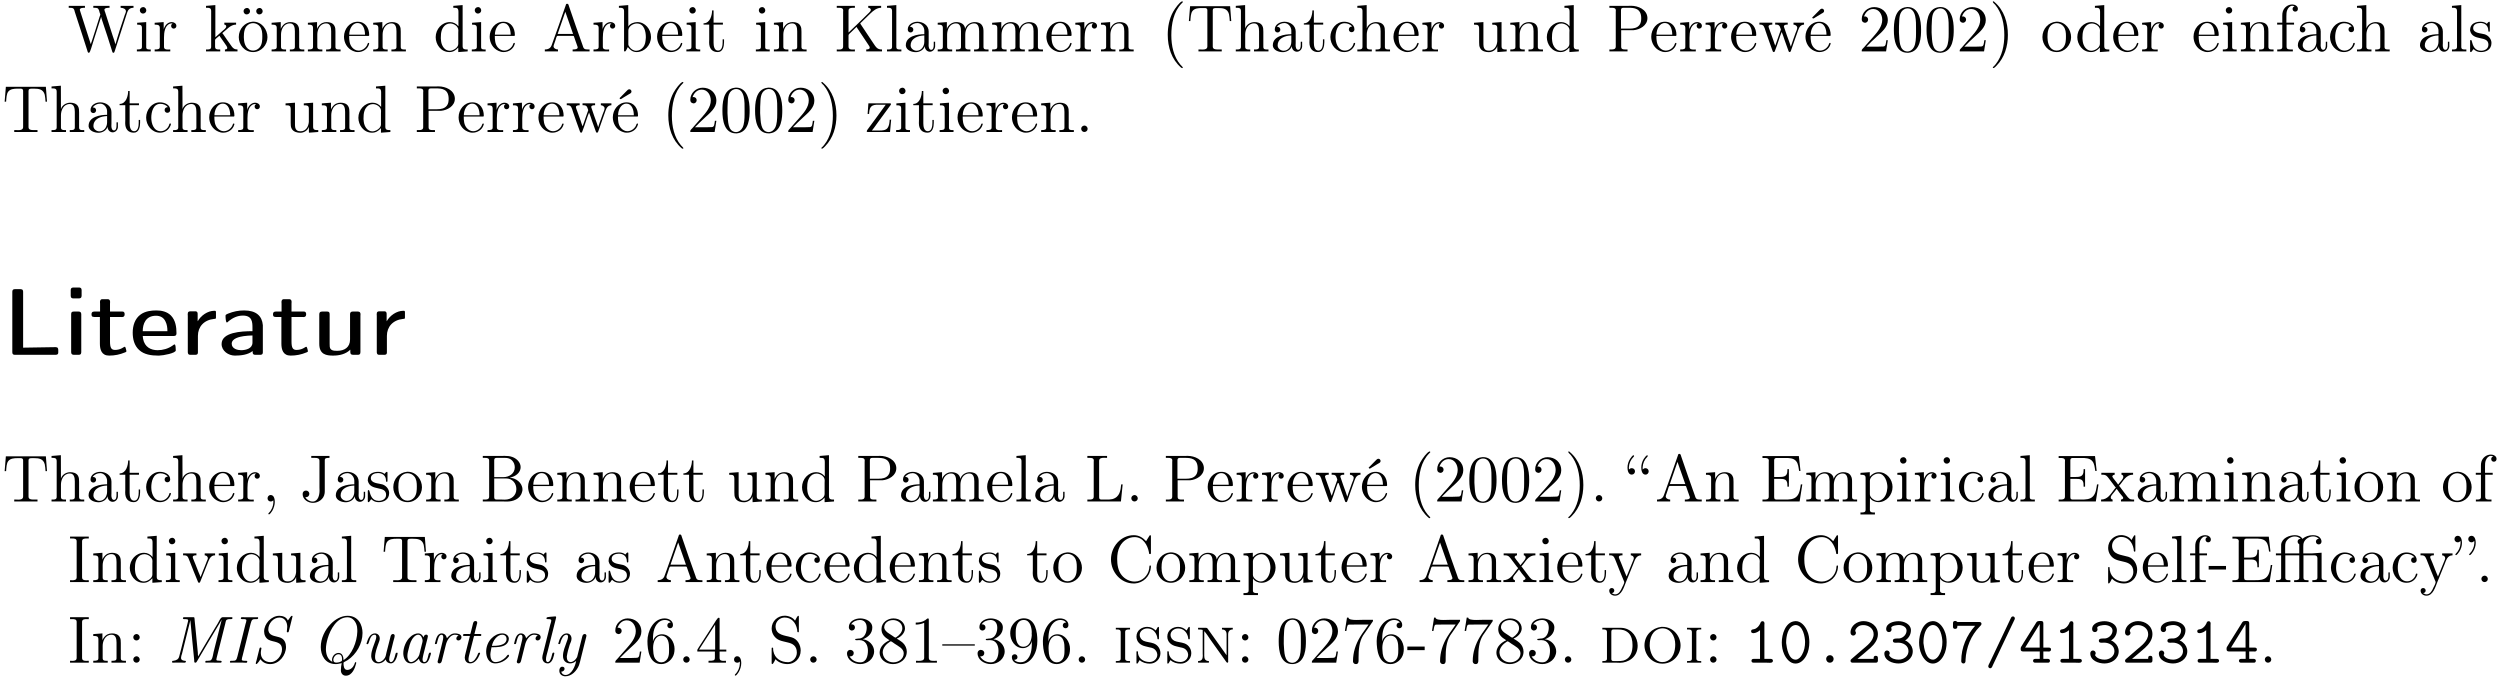 <?xml version="1.0" encoding="UTF-8"?>
<svg xmlns="http://www.w3.org/2000/svg" xmlns:xlink="http://www.w3.org/1999/xlink" width="448" height="122" viewBox="0 0 448 122">
<defs>
<g>
<g id="glyph-0-0">
<path d="M 0.203 -8.172 L 0.203 -7.828 L 0.375 -7.828 C 0.641 -7.828 0.938 -7.812 1.078 -7.656 C 1.203 -7.5 1.25 -7.266 1.297 -7.078 L 1.656 -5.969 C 2.266 -4.047 2.922 -2.141 3.516 -0.219 L 3.578 0 C 3.625 0.125 3.672 0.234 3.797 0.234 L 3.844 0.234 C 4.078 0.172 4.406 -1.25 4.656 -1.953 C 5.094 -3.266 5.516 -4.594 5.922 -5.922 C 5.953 -6 5.984 -6.078 6 -6.188 L 6.016 -6.188 C 6.047 -5.922 6.203 -5.578 6.281 -5.297 C 6.875 -3.516 7.469 -1.75 8.016 0.062 C 8.047 0.141 8.078 0.219 8.172 0.234 L 8.219 0.234 C 8.344 0.234 8.391 0.125 8.422 0 L 8.5 -0.219 C 9.219 -2.469 9.938 -4.672 10.656 -6.922 C 10.812 -7.375 11.031 -7.828 11.812 -7.828 L 11.812 -8.172 L 9.5 -8.172 L 9.5 -7.828 C 9.891 -7.828 10.453 -7.656 10.453 -7.203 C 10.453 -7.016 10.328 -6.75 10.25 -6.562 C 9.656 -4.812 9.078 -3.078 8.578 -1.297 L 8.562 -1.297 C 8.453 -1.797 8.25 -2.281 8.094 -2.766 C 7.656 -4.188 7.188 -5.609 6.734 -7.016 C 6.688 -7.141 6.594 -7.344 6.594 -7.469 C 6.594 -7.812 7.203 -7.828 7.516 -7.828 L 7.516 -8.172 L 4.609 -8.172 L 4.609 -7.828 L 4.844 -7.828 C 5.016 -7.828 5.219 -7.812 5.359 -7.75 C 5.625 -7.609 5.703 -7.125 5.766 -6.891 C 5.812 -6.812 5.859 -6.703 5.859 -6.609 L 5.859 -6.594 C 5.828 -6.438 5.766 -6.297 5.719 -6.172 C 5.266 -4.719 4.812 -3.266 4.328 -1.812 C 4.266 -1.656 4.203 -1.484 4.172 -1.312 C 4.094 -1.438 4.062 -1.609 4.016 -1.75 C 3.438 -3.5 2.875 -5.281 2.312 -7.047 L 2.234 -7.297 C 2.219 -7.344 2.188 -7.406 2.188 -7.469 C 2.188 -7.828 2.781 -7.828 3.109 -7.828 L 3.109 -8.172 Z M 0.203 -8.172 "/>
</g>
<g id="glyph-0-1">
<path d="M 0.438 -5.141 L 0.438 -4.797 L 0.641 -4.797 C 1.016 -4.797 1.297 -4.734 1.297 -4.203 L 1.297 -0.859 C 1.297 -0.422 1.078 -0.359 0.391 -0.359 L 0.391 -0.016 L 2.875 -0.016 L 2.875 -0.359 L 2.703 -0.359 C 2.359 -0.359 2.062 -0.375 2.062 -0.781 L 2.062 -5.266 Z M 1.406 -7.938 C 1.094 -7.891 0.922 -7.625 0.922 -7.375 C 0.922 -7.125 1.109 -6.797 1.484 -6.797 C 1.859 -6.797 2.078 -7.078 2.078 -7.359 C 2.078 -7.609 1.891 -7.953 1.516 -7.953 C 1.484 -7.953 1.453 -7.938 1.406 -7.938 Z M 1.406 -7.938 "/>
</g>
<g id="glyph-0-2">
<path d="M 0.328 -5.141 L 0.328 -4.797 L 0.531 -4.797 C 0.891 -4.797 1.25 -4.75 1.25 -4.203 L 1.25 -0.859 C 1.25 -0.422 1.016 -0.359 0.328 -0.359 L 0.328 -0.016 L 3.125 -0.016 L 3.125 -0.359 C 3 -0.359 2.859 -0.344 2.719 -0.344 C 2.328 -0.344 2 -0.406 2 -0.844 L 2 -2.469 C 2 -3.391 2.141 -4.703 3.125 -5 C 3.219 -5.016 3.297 -5.031 3.391 -5.031 C 3.453 -5.031 3.5 -5.016 3.562 -5.016 C 3.375 -4.938 3.281 -4.75 3.281 -4.562 C 3.281 -4.297 3.5 -4.094 3.734 -4.094 C 4.047 -4.094 4.219 -4.344 4.219 -4.578 C 4.219 -5.016 3.797 -5.266 3.391 -5.266 C 2.766 -5.266 2.297 -4.812 2.062 -4.297 C 2.016 -4.188 1.953 -4.062 1.953 -3.938 L 1.938 -5.266 Z M 0.328 -5.141 "/>
</g>
<g id="glyph-0-3">
<path d="M 0.328 -8.172 L 0.328 -7.828 L 0.547 -7.828 C 0.938 -7.828 1.25 -7.781 1.25 -7.234 L 1.25 -0.844 C 1.25 -0.406 0.938 -0.359 0.594 -0.359 L 0.328 -0.359 L 0.328 -0.016 L 2.875 -0.016 L 2.875 -0.359 L 2.594 -0.359 C 2.234 -0.359 1.953 -0.406 1.953 -0.875 L 1.953 -2.016 C 1.953 -2.312 2.469 -2.531 2.719 -2.828 C 3.125 -2.219 3.578 -1.641 3.984 -1.016 C 4.047 -0.906 4.141 -0.75 4.141 -0.625 C 4.141 -0.406 3.891 -0.359 3.719 -0.359 L 3.719 -0.016 L 5.969 -0.016 L 5.969 -0.359 C 5.406 -0.359 5.141 -0.547 4.656 -1.297 C 4.25 -1.875 3.812 -2.469 3.438 -3.047 C 3.375 -3.125 3.328 -3.219 3.25 -3.281 L 3.25 -3.297 C 4 -3.844 4.656 -4.812 5.719 -4.812 L 5.719 -5.156 L 3.609 -5.156 L 3.609 -4.812 C 3.797 -4.812 3.953 -4.672 3.953 -4.5 C 3.953 -4.172 3.516 -3.891 3.25 -3.656 C 2.828 -3.281 2.406 -2.922 2 -2.547 L 2 -8.312 Z M 0.328 -8.172 "/>
</g>
<g id="glyph-0-4">
<path d="M 2.75 -5.328 C 1.469 -5.219 0.344 -4.094 0.344 -2.578 C 0.344 -1.219 1.344 0.109 2.922 0.109 C 4.359 0.109 5.484 -1.156 5.484 -2.562 C 5.484 -3.891 4.5 -5.344 2.906 -5.344 C 2.859 -5.344 2.797 -5.328 2.75 -5.328 Z M 1.266 -2.312 C 1.25 -2.406 1.25 -2.5 1.25 -2.594 C 1.25 -3.422 1.344 -4.5 2.266 -4.938 C 2.469 -5.031 2.688 -5.078 2.906 -5.078 C 3.359 -5.078 3.797 -4.875 4.094 -4.516 C 4.516 -4.031 4.562 -3.359 4.562 -2.734 C 4.562 -2.062 4.547 -1.297 4.094 -0.734 C 3.797 -0.375 3.359 -0.156 2.906 -0.156 C 1.906 -0.156 1.406 -1.047 1.297 -1.938 C 1.281 -2.062 1.281 -2.188 1.266 -2.312 Z M 1.703 -7.781 C 1.406 -7.734 1.203 -7.5 1.203 -7.219 C 1.203 -6.938 1.406 -6.641 1.75 -6.641 C 2.078 -6.641 2.359 -6.875 2.359 -7.203 C 2.359 -7.484 2.156 -7.797 1.812 -7.797 C 1.766 -7.797 1.734 -7.781 1.703 -7.781 Z M 3.969 -7.781 C 3.688 -7.75 3.469 -7.5 3.469 -7.219 C 3.469 -6.938 3.688 -6.641 4.031 -6.641 C 4.359 -6.641 4.625 -6.891 4.625 -7.203 C 4.625 -7.5 4.406 -7.797 4.062 -7.797 C 4.031 -7.797 4 -7.781 3.969 -7.781 Z M 3.969 -7.781 "/>
</g>
<g id="glyph-0-5">
<path d="M 0.375 -5.141 L 0.375 -4.797 L 0.609 -4.797 C 0.953 -4.797 1.297 -4.75 1.297 -4.203 L 1.297 -0.859 C 1.297 -0.422 1.062 -0.359 0.375 -0.359 L 0.375 -0.016 L 2.969 -0.016 L 2.969 -0.359 L 2.703 -0.359 C 2.359 -0.359 2.062 -0.406 2.062 -0.844 L 2.062 -3.031 C 2.062 -3.859 2.484 -5.031 3.656 -5.031 C 4.391 -5.031 4.547 -4.328 4.547 -3.625 L 4.547 -0.812 C 4.547 -0.391 4.203 -0.359 3.844 -0.359 L 3.641 -0.359 L 3.641 -0.016 L 6.234 -0.016 L 6.234 -0.359 L 5.953 -0.359 C 5.625 -0.359 5.312 -0.375 5.312 -0.828 L 5.312 -3.531 C 5.312 -3.922 5.312 -4.297 5.109 -4.625 C 4.844 -5.109 4.266 -5.266 3.75 -5.266 C 3.172 -5.266 2.672 -5.062 2.266 -4.5 C 2.156 -4.344 2.062 -4.203 2.016 -4.047 L 2.016 -5.266 Z M 0.375 -5.141 "/>
</g>
<g id="glyph-0-6">
<path d="M 1.266 -2.781 L 4.688 -2.781 C 4.812 -2.781 4.859 -2.828 4.859 -2.953 C 4.859 -4.188 4.203 -5.328 2.797 -5.328 C 1.359 -5.328 0.344 -4.031 0.344 -2.641 C 0.344 -1.594 0.906 -0.531 1.953 -0.094 C 2.219 0.031 2.516 0.109 2.828 0.109 L 2.859 0.109 C 3.734 0.109 4.578 -0.422 4.828 -1.297 C 4.844 -1.344 4.859 -1.391 4.859 -1.438 C 4.859 -1.5 4.797 -1.547 4.734 -1.547 C 4.594 -1.547 4.531 -1.234 4.453 -1.078 C 4.141 -0.531 3.578 -0.156 2.938 -0.156 C 2.484 -0.156 2.078 -0.406 1.797 -0.734 C 1.312 -1.312 1.266 -2.062 1.266 -2.781 Z M 1.281 -3.016 C 1.281 -3.922 1.781 -5.094 2.766 -5.094 C 3.828 -5.094 4.109 -3.859 4.109 -3.016 Z M 1.281 -3.016 "/>
</g>
<g id="glyph-0-7">
<path d="M 3.578 -8.172 L 3.578 -7.828 L 3.734 -7.828 C 4.203 -7.828 4.5 -7.812 4.5 -7.094 L 4.5 -4.516 C 4.109 -4.984 3.594 -5.266 2.984 -5.266 C 1.531 -5.266 0.422 -4 0.422 -2.562 C 0.422 -1.297 1.328 0.109 2.875 0.109 C 3.531 0.109 3.984 -0.172 4.469 -0.703 L 4.469 0.109 L 6.156 -0.016 L 6.156 -0.359 L 5.969 -0.359 C 5.609 -0.359 5.25 -0.391 5.25 -0.953 L 5.25 -8.312 Z M 1.344 -2.297 L 1.344 -2.469 C 1.344 -3.344 1.453 -4.25 2.266 -4.812 C 2.516 -4.953 2.766 -5.016 3.031 -5.016 C 3.641 -5.016 4.484 -4.547 4.484 -3.797 C 4.484 -3.641 4.469 -3.484 4.469 -3.328 L 4.469 -1.344 C 4.469 -0.672 3.531 -0.125 2.938 -0.125 C 2.062 -0.125 1.5 -0.969 1.391 -1.828 C 1.359 -1.984 1.359 -2.141 1.344 -2.297 Z M 1.344 -2.297 "/>
</g>
<g id="glyph-0-8">
<path d="M 0.375 -0.359 L 0.375 -0.016 L 2.734 -0.016 L 2.734 -0.359 C 2.422 -0.359 1.938 -0.531 1.938 -0.938 C 1.938 -1.078 2.016 -1.219 2.062 -1.375 C 2.125 -1.609 2.219 -1.828 2.297 -2.062 C 2.406 -2.359 2.453 -2.797 2.672 -2.797 L 5.438 -2.797 C 5.594 -2.797 5.609 -2.672 5.641 -2.562 L 5.891 -1.844 C 5.984 -1.562 6.078 -1.281 6.188 -1 C 6.219 -0.922 6.266 -0.812 6.266 -0.719 C 6.266 -0.375 5.688 -0.359 5.359 -0.359 L 5.359 -0.016 L 8.391 -0.016 L 8.391 -0.359 L 8.109 -0.359 C 7.844 -0.359 7.562 -0.375 7.406 -0.531 C 7.266 -0.688 7.203 -0.922 7.141 -1.125 C 6.297 -3.438 5.516 -5.75 4.719 -8.062 C 4.656 -8.266 4.625 -8.547 4.375 -8.547 C 4.234 -8.547 4.156 -8.469 4.141 -8.328 L 4.047 -8.062 C 3.297 -5.844 2.5 -3.625 1.703 -1.406 C 1.531 -0.844 1.297 -0.359 0.375 -0.359 Z M 2.672 -3.141 L 4.047 -7.109 L 5.438 -3.141 Z M 2.672 -3.141 "/>
</g>
<g id="glyph-0-9">
<path d="M 0.328 -8.172 L 0.328 -7.828 L 0.531 -7.828 C 0.891 -7.828 1.25 -7.797 1.25 -7.234 L 1.25 -0.016 L 1.5 -0.031 L 1.641 -0.234 L 1.922 -0.781 C 2.328 -0.281 2.797 0.109 3.5 0.109 C 4.906 0.109 6.078 -1.125 6.078 -2.594 C 6.078 -3.984 5.016 -5.266 3.641 -5.266 C 3.031 -5.266 2.281 -4.984 2.016 -4.469 L 2 -8.312 Z M 5.141 -2.312 C 5.094 -1.734 5.031 -1.219 4.688 -0.781 C 4.375 -0.375 3.906 -0.125 3.438 -0.125 C 2.938 -0.125 2.484 -0.422 2.203 -0.844 C 2.109 -0.984 2.016 -1.109 2.016 -1.297 L 2.016 -3.281 C 2.016 -3.438 2.016 -3.594 2.016 -3.75 C 2.016 -4.469 2.844 -5.016 3.547 -5.016 C 4.859 -5.016 5.156 -3.562 5.156 -2.562 C 5.156 -2.484 5.156 -2.391 5.141 -2.312 Z M 5.141 -2.312 "/>
</g>
<g id="glyph-0-10">
<path d="M 1.75 -7.359 C 1.75 -6.594 1.438 -5.047 0.219 -5.047 L 0.219 -4.812 L 1.234 -4.812 L 1.234 -2.109 C 1.234 -1.938 1.219 -1.766 1.219 -1.609 C 1.219 -0.531 1.766 0.109 2.766 0.109 C 3.688 0.109 3.891 -0.922 3.891 -1.656 L 3.891 -2.172 L 3.641 -2.172 C 3.641 -2 3.641 -1.812 3.641 -1.641 C 3.641 -1.125 3.547 -0.156 2.828 -0.156 C 2.141 -0.156 2.016 -0.984 2.016 -1.562 L 2.016 -4.812 L 3.688 -4.812 L 3.688 -5.156 L 2.016 -5.156 L 2.016 -7.359 Z M 1.75 -7.359 "/>
</g>
<g id="glyph-0-11">
<path d="M 0.484 -8.172 L 0.484 -7.828 L 0.875 -7.828 C 1.266 -7.828 1.641 -7.781 1.641 -7.328 C 1.641 -7.25 1.625 -7.172 1.625 -7.094 L 1.625 -0.891 C 1.625 -0.422 1.266 -0.344 0.906 -0.344 C 0.766 -0.344 0.625 -0.359 0.484 -0.359 L 0.484 -0.016 L 3.734 -0.016 L 3.734 -0.359 C 3.578 -0.359 3.438 -0.344 3.312 -0.344 C 2.922 -0.344 2.594 -0.406 2.594 -0.891 L 2.594 -2.891 C 2.594 -3.078 2.875 -3.281 3.016 -3.422 C 3.344 -3.75 3.688 -4.062 4.031 -4.406 C 4.094 -4.266 4.188 -4.156 4.25 -4.047 L 6.156 -1.188 C 6.25 -1.047 6.391 -0.859 6.391 -0.688 C 6.391 -0.375 5.969 -0.359 5.766 -0.359 L 5.766 -0.016 L 8.594 -0.016 L 8.594 -0.359 L 8.562 -0.359 C 7.75 -0.359 7.547 -0.703 6.938 -1.625 L 4.766 -4.891 C 4.75 -4.922 4.703 -4.953 4.703 -5.016 C 4.703 -5.047 4.734 -5.078 4.75 -5.109 L 4.906 -5.25 C 5.422 -5.766 5.969 -6.281 6.5 -6.797 C 7.047 -7.312 7.641 -7.828 8.438 -7.828 L 8.438 -8.172 L 6.125 -8.172 L 6.125 -7.828 C 6.297 -7.828 6.594 -7.719 6.594 -7.453 C 6.594 -7.25 6.359 -7.047 6.234 -6.906 L 6.094 -6.781 C 4.953 -5.625 3.781 -4.516 2.594 -3.391 L 2.594 -7.281 C 2.594 -7.812 2.969 -7.828 3.641 -7.828 L 3.734 -7.828 L 3.734 -8.172 Z M 0.484 -8.172 "/>
</g>
<g id="glyph-0-12">
<path d="M 0.391 -8.172 L 0.391 -7.828 L 0.609 -7.828 C 0.984 -7.828 1.297 -7.781 1.297 -7.219 L 1.297 -0.844 C 1.297 -0.406 0.984 -0.359 0.656 -0.359 L 0.391 -0.359 L 0.391 -0.016 L 2.969 -0.016 L 2.969 -0.359 L 2.672 -0.359 C 2.328 -0.359 2.062 -0.391 2.062 -0.828 L 2.062 -8.312 Z M 0.391 -8.172 "/>
</g>
<g id="glyph-0-13">
<path d="M 1.25 -4.406 C 1.547 -4.859 2.062 -5.094 2.594 -5.094 C 3.281 -5.094 3.828 -4.406 3.828 -3.734 L 3.828 -3.094 C 2.625 -3.094 0.516 -2.766 0.516 -1.125 L 0.516 -1 C 0.625 -0.188 1.609 0.125 2.312 0.125 C 2.938 0.125 3.719 -0.266 3.891 -0.922 L 3.906 -0.922 C 3.938 -0.359 4.344 0.047 4.828 0.047 C 5.328 0.047 5.719 -0.375 5.766 -0.875 L 5.766 -1.75 L 5.516 -1.75 L 5.516 -1.156 C 5.516 -0.812 5.453 -0.297 5.062 -0.297 C 4.672 -0.297 4.594 -0.812 4.594 -1.109 C 4.594 -1.25 4.609 -1.375 4.609 -1.5 L 4.609 -3.172 C 4.609 -3.297 4.609 -3.438 4.609 -3.578 C 4.609 -4.703 3.578 -5.328 2.594 -5.328 C 1.828 -5.328 0.859 -4.875 0.859 -3.938 C 0.859 -3.594 1.094 -3.406 1.375 -3.406 C 1.656 -3.406 1.859 -3.641 1.859 -3.906 C 1.859 -4.203 1.641 -4.406 1.344 -4.406 Z M 3.828 -2.875 L 3.828 -1.75 C 3.828 -0.891 3.281 -0.125 2.438 -0.125 C 1.984 -0.125 1.375 -0.484 1.375 -1.094 C 1.375 -2.156 2.328 -2.688 3.328 -2.828 C 3.484 -2.859 3.656 -2.844 3.828 -2.875 Z M 3.828 -2.875 "/>
</g>
<g id="glyph-0-14">
<path d="M 0.375 -5.141 L 0.375 -4.797 L 0.609 -4.797 C 0.953 -4.797 1.297 -4.75 1.297 -4.203 L 1.297 -0.859 C 1.297 -0.422 1.062 -0.359 0.375 -0.359 L 0.375 -0.016 L 2.969 -0.016 L 2.969 -0.359 L 2.703 -0.359 C 2.359 -0.359 2.062 -0.406 2.062 -0.844 L 2.062 -3.031 C 2.062 -3.859 2.484 -5.031 3.656 -5.031 C 4.391 -5.031 4.547 -4.328 4.547 -3.625 L 4.547 -0.812 C 4.547 -0.391 4.203 -0.359 3.844 -0.359 L 3.641 -0.359 L 3.641 -0.016 L 6.234 -0.016 L 6.234 -0.359 L 5.953 -0.359 C 5.609 -0.359 5.312 -0.406 5.312 -0.844 L 5.312 -3.031 C 5.312 -3.859 5.734 -5.031 6.906 -5.031 C 7.641 -5.031 7.797 -4.328 7.797 -3.625 L 7.797 -0.812 C 7.797 -0.391 7.453 -0.359 7.094 -0.359 L 6.891 -0.359 L 6.891 -0.016 L 9.484 -0.016 L 9.484 -0.359 L 9.203 -0.359 C 8.875 -0.359 8.578 -0.375 8.578 -0.828 L 8.578 -3.531 C 8.578 -3.906 8.562 -4.281 8.359 -4.609 C 8.094 -5.109 7.531 -5.266 7 -5.266 C 6.266 -5.266 5.516 -4.812 5.297 -4.094 L 5.281 -4.094 C 5.203 -4.922 4.469 -5.266 3.688 -5.266 C 2.938 -5.266 2.219 -4.719 2.016 -4.047 L 2.016 -5.266 Z M 0.375 -5.141 "/>
</g>
<g id="glyph-0-15">
<path d="M 3.719 -8.969 C 3.297 -8.812 2.516 -7.766 2.141 -7.094 C 1.453 -5.844 1.188 -4.406 1.188 -2.984 C 1.188 -0.781 1.859 1.406 3.578 2.891 C 3.641 2.922 3.719 2.984 3.797 2.984 C 3.844 2.984 3.891 2.922 3.891 2.891 C 3.891 2.766 3.547 2.5 3.438 2.344 C 2.234 0.922 1.828 -1.047 1.828 -2.891 C 1.828 -4.891 2.219 -7.141 3.703 -8.641 C 3.781 -8.719 3.891 -8.797 3.891 -8.875 C 3.891 -8.938 3.828 -8.984 3.766 -8.984 C 3.734 -8.984 3.734 -8.984 3.719 -8.969 Z M 3.719 -8.969 "/>
</g>
<g id="glyph-0-16">
<path d="M 0.641 -8.109 L 0.422 -5.453 L 0.688 -5.453 C 0.734 -6.047 0.75 -6.891 1.094 -7.281 C 1.469 -7.734 2.156 -7.781 2.719 -7.781 L 3.25 -7.781 C 3.484 -7.781 3.734 -7.75 3.734 -7.359 L 3.734 -0.906 C 3.734 -0.422 3.297 -0.344 2.875 -0.344 C 2.75 -0.344 2.609 -0.359 2.5 -0.359 L 2.141 -0.359 L 2.141 -0.016 L 6.312 -0.016 L 6.312 -0.359 L 5.594 -0.359 C 5.141 -0.359 4.703 -0.406 4.703 -0.891 L 4.703 -7.156 C 4.703 -7.234 4.703 -7.297 4.703 -7.375 C 4.703 -7.719 4.906 -7.781 5.312 -7.781 L 5.688 -7.781 C 6.5 -7.781 7.344 -7.703 7.609 -6.688 C 7.703 -6.281 7.719 -5.859 7.75 -5.453 L 8.016 -5.453 L 7.812 -8.109 Z M 0.641 -8.109 "/>
</g>
<g id="glyph-0-17">
<path d="M 0.375 -8.172 L 0.375 -7.828 L 0.594 -7.828 C 0.984 -7.828 1.297 -7.781 1.297 -7.234 L 1.297 -0.844 C 1.297 -0.406 0.984 -0.359 0.641 -0.359 L 0.375 -0.359 L 0.375 -0.016 L 2.969 -0.016 L 2.969 -0.359 L 2.703 -0.359 C 2.359 -0.359 2.062 -0.406 2.062 -0.844 L 2.062 -3.031 C 2.062 -3.859 2.484 -5.031 3.656 -5.031 C 4.391 -5.031 4.547 -4.328 4.547 -3.625 L 4.547 -0.812 C 4.547 -0.391 4.203 -0.359 3.844 -0.359 L 3.641 -0.359 L 3.641 -0.016 L 6.234 -0.016 L 6.234 -0.359 L 5.953 -0.359 C 5.625 -0.359 5.312 -0.375 5.312 -0.828 L 5.312 -3.531 C 5.312 -3.922 5.312 -4.297 5.109 -4.641 C 4.828 -5.109 4.266 -5.266 3.734 -5.266 C 3.016 -5.266 2.266 -4.828 2.062 -4.125 L 2.047 -8.312 Z M 0.375 -8.172 "/>
</g>
<g id="glyph-0-18">
<path d="M 4.312 -4.453 C 4.281 -4.453 4.25 -4.453 4.219 -4.453 C 3.938 -4.453 3.734 -4.234 3.734 -3.953 C 3.734 -3.656 3.953 -3.453 4.219 -3.453 C 4.5 -3.453 4.734 -3.641 4.734 -3.969 C 4.734 -4.953 3.656 -5.328 2.891 -5.328 C 1.453 -5.328 0.422 -3.984 0.422 -2.594 C 0.422 -1.219 1.453 0.109 2.922 0.109 C 3.734 0.109 4.438 -0.328 4.781 -1.141 C 4.812 -1.219 4.859 -1.328 4.859 -1.422 L 4.859 -1.469 C 4.844 -1.516 4.797 -1.547 4.75 -1.547 C 4.562 -1.547 4.562 -1.359 4.531 -1.25 C 4.297 -0.609 3.688 -0.156 3.031 -0.156 C 1.75 -0.156 1.344 -1.578 1.344 -2.562 C 1.344 -3.547 1.656 -5.062 2.984 -5.062 C 3.469 -5.062 4.031 -4.859 4.312 -4.453 Z M 4.312 -4.453 "/>
</g>
<g id="glyph-0-19">
<path d="M 0.375 -5.141 L 0.375 -4.797 L 0.531 -4.797 C 1.047 -4.797 1.297 -4.75 1.297 -4.031 L 1.297 -1.641 C 1.297 -1.266 1.297 -0.891 1.5 -0.562 C 1.812 -0.031 2.469 0.125 3.031 0.125 C 3.672 0.125 4.375 -0.297 4.547 -0.953 L 4.562 0.109 L 6.234 -0.016 L 6.234 -0.359 L 6 -0.359 C 5.656 -0.359 5.312 -0.406 5.312 -0.938 L 5.312 -5.266 L 3.641 -5.141 L 3.641 -4.797 L 3.781 -4.797 C 4.188 -4.797 4.547 -4.766 4.547 -4.203 L 4.547 -1.828 C 4.484 -0.984 4.016 -0.141 3.078 -0.141 C 2.641 -0.141 2.219 -0.25 2.094 -0.891 C 2.062 -1.109 2.062 -1.344 2.062 -1.578 L 2.062 -5.266 Z M 0.375 -5.141 "/>
</g>
<g id="glyph-0-20">
<path d="M 0.484 -8.172 L 0.484 -7.828 L 0.891 -7.828 C 1.281 -7.828 1.641 -7.781 1.641 -7.344 C 1.641 -7.25 1.625 -7.188 1.625 -7.109 L 1.625 -0.891 C 1.625 -0.406 1.25 -0.359 0.859 -0.359 L 0.484 -0.359 L 0.484 -0.016 L 3.734 -0.016 L 3.734 -0.359 L 3.359 -0.359 C 2.891 -0.359 2.594 -0.391 2.594 -0.875 L 2.594 -3.812 L 4.812 -3.812 C 5.938 -3.906 7.297 -4.656 7.297 -5.953 L 7.297 -6.078 C 7.203 -7.531 5.625 -8.188 4.391 -8.188 C 4.156 -8.188 3.938 -8.172 3.703 -8.172 Z M 2.562 -4.094 L 2.562 -7.391 C 2.562 -7.703 2.688 -7.828 3.016 -7.828 L 3.906 -7.828 C 4.922 -7.828 6.188 -7.75 6.188 -5.953 C 6.188 -5.547 6.141 -5.078 5.875 -4.75 C 5.469 -4.203 4.766 -4.094 4.141 -4.094 Z M 2.562 -4.094 "/>
</g>
<g id="glyph-0-21">
<path d="M 0.219 -5.156 L 0.219 -4.812 L 0.375 -4.812 C 1.016 -4.812 1.094 -4.406 1.344 -3.609 C 1.719 -2.469 2.141 -1.344 2.547 -0.203 C 2.594 -0.078 2.625 0.094 2.781 0.109 C 2.953 0.109 2.984 -0.031 3.031 -0.172 L 3.359 -1.062 C 3.641 -1.859 3.891 -2.719 4.219 -3.5 C 4.422 -3.016 4.578 -2.5 4.75 -2 L 5.406 -0.172 C 5.453 -0.031 5.484 0.109 5.656 0.109 C 5.812 0.094 5.844 -0.078 5.891 -0.188 C 6.297 -1.406 6.75 -2.609 7.156 -3.797 C 7.359 -4.391 7.625 -4.781 8.219 -4.812 L 8.219 -5.156 L 6.328 -5.156 L 6.328 -4.812 C 6.641 -4.797 7 -4.594 7 -4.25 C 7 -4 6.812 -3.578 6.688 -3.281 C 6.422 -2.484 6.094 -1.703 5.859 -0.891 L 5.844 -0.891 C 5.766 -1.188 5.641 -1.453 5.562 -1.734 C 5.266 -2.562 4.953 -3.375 4.688 -4.219 C 4.656 -4.297 4.609 -4.406 4.609 -4.5 L 4.609 -4.547 C 4.688 -4.797 5.016 -4.812 5.234 -4.812 L 5.297 -4.812 L 5.297 -5.156 L 3.047 -5.156 L 3.047 -4.812 L 3.219 -4.812 C 3.672 -4.812 3.844 -4.656 3.969 -4.219 C 4 -4.141 4.062 -4.016 4.062 -3.922 L 4.062 -3.891 C 4.047 -3.797 4 -3.672 3.953 -3.578 L 3.734 -2.969 C 3.516 -2.312 3.281 -1.672 3.062 -1.031 C 2.922 -1.328 2.828 -1.672 2.719 -2 L 1.922 -4.219 C 1.906 -4.297 1.859 -4.406 1.859 -4.484 C 1.859 -4.781 2.281 -4.812 2.531 -4.812 L 2.531 -5.156 Z M 0.219 -5.156 "/>
</g>
<g id="glyph-0-22">
<path d="M 1.266 -2.781 L 4.688 -2.781 C 4.812 -2.781 4.859 -2.828 4.859 -2.953 C 4.859 -4.188 4.203 -5.328 2.797 -5.328 C 1.359 -5.328 0.344 -4.031 0.344 -2.641 C 0.344 -1.594 0.906 -0.531 1.953 -0.094 C 2.219 0.031 2.516 0.109 2.828 0.109 L 2.859 0.109 C 3.734 0.109 4.578 -0.422 4.828 -1.297 C 4.844 -1.344 4.859 -1.391 4.859 -1.438 C 4.859 -1.5 4.797 -1.547 4.734 -1.547 C 4.594 -1.547 4.531 -1.234 4.453 -1.078 C 4.141 -0.531 3.578 -0.156 2.938 -0.156 C 2.484 -0.156 2.078 -0.406 1.797 -0.734 C 1.312 -1.312 1.266 -2.062 1.266 -2.781 Z M 1.281 -3.016 C 1.281 -3.922 1.781 -5.094 2.766 -5.094 C 3.828 -5.094 4.109 -3.859 4.109 -3.016 Z M 1.547 -6.078 C 1.578 -6.031 1.641 -5.906 1.719 -5.906 L 1.734 -5.906 C 1.844 -5.906 2.062 -6.078 2.219 -6.172 C 2.562 -6.391 2.906 -6.594 3.25 -6.797 C 3.438 -6.891 3.688 -7 3.688 -7.266 C 3.688 -7.484 3.516 -7.672 3.297 -7.672 C 3.078 -7.672 2.922 -7.469 2.766 -7.312 Z M 1.547 -6.078 "/>
</g>
<g id="glyph-0-23">
<path d="M 0.984 -6.25 C 1.219 -7 1.812 -7.609 2.625 -7.609 C 3.688 -7.609 4.25 -6.609 4.25 -5.672 C 4.25 -4.453 3.375 -3.469 2.625 -2.609 L 1.766 -1.641 C 1.516 -1.359 1.266 -1.078 1.016 -0.781 L 0.734 -0.484 C 0.672 -0.375 0.578 -0.328 0.578 -0.172 C 0.578 -0.125 0.578 -0.062 0.578 -0.016 L 4.938 -0.016 L 5.25 -2.016 L 4.984 -2.016 C 4.891 -1.453 4.922 -0.891 4.406 -0.891 C 4.078 -0.891 3.734 -0.859 3.391 -0.859 L 1.406 -0.859 C 2.031 -1.484 2.625 -2.094 3.281 -2.672 C 4.109 -3.438 5.25 -4.344 5.25 -5.594 C 5.25 -7.094 4.094 -7.953 2.797 -7.953 C 1.625 -7.953 0.578 -7 0.578 -5.797 C 0.578 -5.469 0.688 -5.219 1.125 -5.141 C 1.516 -5.141 1.719 -5.422 1.719 -5.719 C 1.719 -5.984 1.547 -6.219 1.219 -6.281 C 1.141 -6.281 1.062 -6.281 0.984 -6.25 Z M 0.984 -6.25 "/>
</g>
<g id="glyph-0-24">
<path d="M 2.766 -7.953 C 0.484 -7.75 0.484 -4.906 0.484 -3.766 C 0.484 -2.125 0.812 0.234 2.922 0.234 L 3.062 0.234 C 5.328 0.031 5.359 -2.75 5.359 -3.922 C 5.359 -5.547 5.016 -7.969 2.922 -7.969 C 2.875 -7.969 2.828 -7.953 2.766 -7.953 Z M 1.406 -3.125 C 1.391 -3.219 1.391 -3.328 1.391 -3.422 C 1.391 -4.156 1.391 -4.922 1.453 -5.672 C 1.484 -6.141 1.547 -6.672 1.812 -7.078 C 2.062 -7.453 2.484 -7.719 2.922 -7.719 C 4.547 -7.719 4.453 -5.25 4.453 -4.125 L 4.453 -3.234 C 4.453 -2.359 4.406 -1.406 4.078 -0.781 C 3.859 -0.359 3.422 0 2.922 0 L 2.844 0 C 1.406 -0.125 1.5 -2.031 1.406 -3.125 Z M 1.406 -3.125 "/>
</g>
<g id="glyph-0-25">
<path d="M 0.703 -8.969 C 0.672 -8.953 0.656 -8.922 0.656 -8.891 C 0.656 -8.734 0.969 -8.516 1.094 -8.359 C 2.328 -6.859 2.719 -4.844 2.719 -2.922 C 2.719 -1.109 2.328 0.844 1.172 2.281 L 0.891 2.609 C 0.797 2.688 0.656 2.781 0.656 2.891 C 0.656 2.938 0.703 2.969 0.766 2.969 L 0.797 2.969 C 0.938 2.953 1.156 2.719 1.312 2.562 C 2.766 1.094 3.359 -0.953 3.359 -2.969 C 3.359 -5.172 2.688 -7.406 0.938 -8.875 C 0.891 -8.922 0.844 -8.984 0.766 -8.984 C 0.734 -8.984 0.734 -8.984 0.703 -8.969 Z M 0.703 -8.969 "/>
</g>
<g id="glyph-0-26">
<path d="M 2.75 -5.328 C 1.469 -5.219 0.344 -4.094 0.344 -2.578 C 0.344 -1.219 1.344 0.109 2.922 0.109 C 4.359 0.109 5.484 -1.156 5.484 -2.562 C 5.484 -3.891 4.5 -5.344 2.906 -5.344 C 2.859 -5.344 2.797 -5.328 2.75 -5.328 Z M 1.266 -2.312 C 1.25 -2.406 1.25 -2.5 1.25 -2.594 C 1.25 -3.422 1.344 -4.5 2.266 -4.938 C 2.469 -5.031 2.688 -5.078 2.906 -5.078 C 3.359 -5.078 3.797 -4.875 4.094 -4.516 C 4.516 -4.031 4.562 -3.359 4.562 -2.734 C 4.562 -2.062 4.547 -1.297 4.094 -0.734 C 3.797 -0.375 3.359 -0.156 2.906 -0.156 C 1.906 -0.156 1.406 -1.047 1.297 -1.938 C 1.281 -2.062 1.281 -2.188 1.266 -2.312 Z M 1.266 -2.312 "/>
</g>
<g id="glyph-0-27">
<path d="M 1.297 -5.156 L 0.375 -5.156 L 0.375 -4.812 L 1.297 -4.812 L 1.297 -0.812 C 1.297 -0.391 0.953 -0.359 0.594 -0.359 L 0.391 -0.359 L 0.391 -0.016 L 3.188 -0.016 L 3.188 -0.359 L 2.828 -0.359 C 2.344 -0.359 2.062 -0.391 2.062 -0.906 L 2.062 -4.812 L 3.406 -4.812 L 3.406 -5.156 L 2.031 -5.156 L 2.031 -6.281 C 2.031 -6.688 2.031 -7.062 2.188 -7.438 C 2.344 -7.797 2.641 -8.172 3.062 -8.188 C 3.219 -8.188 3.359 -8.156 3.5 -8.094 C 3.312 -8.016 3.141 -7.891 3.141 -7.625 C 3.141 -7.359 3.328 -7.141 3.609 -7.141 C 3.938 -7.141 4.094 -7.375 4.094 -7.641 C 4.094 -8.156 3.547 -8.422 3.094 -8.422 C 2.312 -8.422 1.625 -7.906 1.391 -7.172 C 1.312 -6.938 1.297 -6.688 1.297 -6.438 Z M 1.297 -5.156 "/>
</g>
<g id="glyph-0-28">
<path d="M 3.391 -4.953 C 3.062 -5.234 2.672 -5.328 2.25 -5.328 C 1.391 -5.328 0.391 -5 0.391 -3.844 L 0.391 -3.734 C 0.844 -1.734 3.672 -2.969 3.672 -1.203 C 3.672 -0.469 3 -0.125 2.359 -0.125 C 1.172 -0.125 0.875 -1.094 0.672 -1.922 C 0.641 -2 0.609 -2.062 0.531 -2.062 C 0.422 -2.062 0.391 -1.969 0.391 -1.891 L 0.391 -0.031 C 0.391 0.031 0.422 0.109 0.516 0.109 C 0.719 0.109 0.891 -0.406 1.016 -0.406 L 1.031 -0.406 C 1.109 -0.375 1.172 -0.281 1.25 -0.234 C 1.562 0.016 1.953 0.109 2.359 0.109 C 3.234 0.109 4.219 -0.328 4.219 -1.531 C 4.219 -2.234 3.656 -2.875 3 -3.078 C 2.359 -3.281 0.938 -3.234 0.938 -4.203 C 0.938 -4.875 1.656 -5.109 2.219 -5.109 C 2.906 -5.109 3.656 -4.75 3.656 -3.734 C 3.656 -3.625 3.672 -3.531 3.797 -3.531 C 3.891 -3.531 3.922 -3.609 3.922 -3.688 L 3.922 -5.188 C 3.922 -5.25 3.891 -5.328 3.812 -5.328 C 3.656 -5.328 3.469 -5.047 3.391 -4.953 Z M 3.391 -4.953 "/>
</g>
<g id="glyph-0-29">
<path d="M 0.625 -5.156 L 0.484 -3.25 L 0.75 -3.25 C 0.781 -3.672 0.797 -4.172 1.078 -4.5 C 1.359 -4.875 1.891 -4.906 2.359 -4.906 L 3.734 -4.906 C 2.641 -3.406 1.562 -1.906 0.453 -0.422 C 0.406 -0.344 0.328 -0.234 0.328 -0.141 C 0.328 -0.031 0.406 -0.016 0.5 -0.016 L 4.5 -0.016 L 4.703 -2.219 L 4.438 -2.219 C 4.406 -1.734 4.359 -1.141 4.062 -0.734 C 3.734 -0.312 3.141 -0.281 2.656 -0.281 L 1.25 -0.281 C 1.391 -0.438 1.5 -0.625 1.641 -0.781 L 2.266 -1.656 C 3.016 -2.688 3.797 -3.719 4.531 -4.75 C 4.594 -4.812 4.672 -4.922 4.672 -5.016 C 4.672 -5.125 4.594 -5.156 4.5 -5.156 Z M 0.625 -5.156 "/>
</g>
<g id="glyph-0-30">
<path d="M 1.531 -1.156 C 1.281 -1.109 1.047 -0.891 1.047 -0.594 C 1.047 -0.281 1.297 -0.016 1.609 -0.016 C 1.922 -0.016 2.203 -0.25 2.203 -0.578 C 2.203 -0.891 1.938 -1.172 1.625 -1.172 C 1.594 -1.172 1.562 -1.156 1.531 -1.156 Z M 1.531 -1.156 "/>
</g>
<g id="glyph-0-31">
<path d="M 2.078 -0.219 C 2.094 -0.094 2.094 0.031 2.094 0.141 C 2.062 0.812 1.797 1.516 1.312 2 C 1.266 2.047 1.188 2.109 1.188 2.188 L 1.188 2.219 C 1.219 2.266 1.266 2.297 1.297 2.297 C 1.469 2.297 1.75 1.875 1.891 1.656 C 2.156 1.188 2.344 0.609 2.344 0.047 C 2.344 -0.406 2.219 -1.172 1.609 -1.172 C 1.25 -1.172 1.047 -0.875 1.047 -0.578 C 1.047 -0.234 1.297 -0.016 1.609 -0.016 C 1.812 -0.016 1.953 -0.094 2.078 -0.219 Z M 2.078 -0.219 "/>
</g>
<g id="glyph-0-32">
<path d="M 2.125 -8.172 L 2.125 -7.828 L 2.766 -7.828 C 3.172 -7.828 3.594 -7.781 3.594 -7.312 L 3.594 -2.562 C 3.594 -2.375 3.609 -2.172 3.609 -1.969 C 3.609 -1.188 3.359 0 2.375 0 C 1.828 0 1.312 -0.328 1.047 -0.781 C 1.094 -0.781 1.141 -0.781 1.188 -0.781 C 1.516 -0.781 1.781 -1.047 1.781 -1.391 C 1.781 -1.703 1.516 -1.969 1.188 -1.969 C 0.844 -1.969 0.578 -1.75 0.578 -1.359 C 0.578 -0.359 1.547 0.234 2.422 0.234 C 3.391 0.234 4.375 -0.438 4.516 -1.453 C 4.547 -1.625 4.547 -1.797 4.547 -1.969 L 4.547 -7.406 C 4.547 -7.812 4.859 -7.828 5.391 -7.828 L 5.391 -8.172 Z M 2.125 -8.172 "/>
</g>
<g id="glyph-0-33">
<path d="M 0.516 -8.172 L 0.516 -7.828 L 0.906 -7.828 C 1.297 -7.828 1.656 -7.781 1.656 -7.344 C 1.656 -7.25 1.656 -7.188 1.656 -7.109 L 1.656 -0.891 C 1.656 -0.406 1.281 -0.359 0.891 -0.359 L 0.516 -0.359 L 0.516 -0.016 L 4.125 -0.016 C 4.344 -0.016 4.594 0 4.828 0 C 5.875 0 7.219 -0.406 7.547 -1.703 C 7.609 -1.844 7.625 -2.016 7.625 -2.156 C 7.625 -3.375 6.406 -4.266 5.328 -4.266 C 5.516 -4.344 5.703 -4.359 5.875 -4.438 C 6.641 -4.703 7.297 -5.344 7.297 -6.172 C 7.297 -7.016 6.594 -7.703 5.828 -7.984 C 5.375 -8.156 4.891 -8.188 4.406 -8.188 C 4.188 -8.188 3.953 -8.172 3.734 -8.172 Z M 2.562 -4.141 L 4.188 -4.141 C 4.344 -4.141 4.531 -4.141 4.703 -4.141 C 5.859 -4.141 6.531 -3.219 6.531 -2.234 C 6.531 -1.078 5.625 -0.344 4.453 -0.344 C 4.266 -0.344 4.094 -0.359 3.938 -0.359 L 3.016 -0.359 C 2.688 -0.359 2.562 -0.484 2.562 -0.797 Z M 2.562 -4.375 L 2.562 -7.406 C 2.562 -7.703 2.688 -7.828 3 -7.828 L 4.484 -7.828 C 5.219 -7.828 5.766 -7.578 6.109 -6.844 C 6.188 -6.641 6.25 -6.391 6.25 -6.156 C 6.25 -5.016 5.25 -4.375 4.188 -4.375 Z M 2.562 -4.375 "/>
</g>
<g id="glyph-0-34">
<path d="M 0.484 -8.172 L 0.484 -7.828 L 0.891 -7.828 C 1.281 -7.828 1.641 -7.781 1.641 -7.344 C 1.641 -7.25 1.625 -7.188 1.625 -7.109 L 1.625 -0.891 C 1.625 -0.406 1.25 -0.359 0.859 -0.359 L 0.484 -0.359 L 0.484 -0.016 L 6.5 -0.016 L 6.812 -3.078 L 6.547 -3.078 C 6.438 -2.016 6.328 -0.812 4.953 -0.438 C 4.609 -0.359 4.25 -0.359 3.891 -0.359 L 3.031 -0.359 C 2.766 -0.359 2.594 -0.438 2.594 -0.75 L 2.594 -7.297 C 2.594 -7.766 3.031 -7.844 3.453 -7.844 C 3.656 -7.844 3.859 -7.828 4.016 -7.828 L 4.016 -8.172 Z M 0.484 -8.172 "/>
</g>
<g id="glyph-0-35">
<path d="M 0.219 -5.75 C 0.219 -5.859 0.203 -5.969 0.203 -6.078 L 0.203 -6.156 C 0.25 -6.875 0.531 -7.5 1.047 -8.016 C 1.078 -8.062 1.141 -8.109 1.141 -8.172 C 1.141 -8.234 1.078 -8.297 1.031 -8.297 C 0.859 -8.297 0.562 -7.875 0.422 -7.656 C 0.125 -7.203 -0.047 -6.641 -0.047 -6.078 C -0.047 -5.609 0.094 -4.828 0.719 -4.828 C 1.062 -4.828 1.297 -5.109 1.297 -5.422 C 1.297 -5.734 1.047 -5.984 0.719 -5.984 C 0.484 -5.984 0.359 -5.875 0.219 -5.75 Z M 2.672 -5.75 C 2.672 -5.859 2.672 -5.969 2.672 -6.078 L 2.672 -6.156 C 2.719 -6.875 2.984 -7.5 3.5 -8.016 C 3.531 -8.062 3.594 -8.109 3.594 -8.172 C 3.594 -8.234 3.531 -8.297 3.484 -8.297 C 3.328 -8.297 3.031 -7.875 2.875 -7.656 C 2.594 -7.203 2.422 -6.641 2.422 -6.078 C 2.422 -5.609 2.562 -4.828 3.172 -4.828 C 3.531 -4.828 3.75 -5.109 3.75 -5.422 C 3.75 -5.734 3.5 -5.984 3.172 -5.984 C 2.953 -5.984 2.828 -5.875 2.672 -5.75 Z M 2.672 -5.75 "/>
</g>
<g id="glyph-0-36">
<path d="M 0.484 -8.156 L 0.484 -7.812 L 0.844 -7.812 C 1.25 -7.812 1.625 -7.75 1.625 -7.328 C 1.625 -7.25 1.609 -7.172 1.609 -7.094 L 1.609 -0.891 C 1.609 -0.406 1.25 -0.359 0.844 -0.359 L 0.484 -0.359 L 0.484 -0.016 L 7.141 -0.016 L 7.625 -3.078 L 7.359 -3.078 C 7.234 -2.344 7.156 -1.469 6.641 -0.938 C 6.125 -0.375 5.281 -0.359 4.562 -0.359 L 3.078 -0.359 C 2.797 -0.359 2.578 -0.391 2.578 -0.797 L 2.578 -4.062 L 3.703 -4.062 C 4.109 -4.062 4.547 -4.047 4.781 -3.703 C 4.953 -3.438 4.953 -3.094 4.953 -2.781 L 4.953 -2.672 L 5.219 -2.672 L 5.219 -5.812 L 4.953 -5.812 L 4.953 -5.688 C 4.953 -5.078 4.859 -4.547 4.094 -4.438 C 3.875 -4.406 3.656 -4.406 3.438 -4.406 L 2.578 -4.406 L 2.578 -7.406 C 2.578 -7.766 2.812 -7.812 3.078 -7.812 L 4.594 -7.812 C 5.234 -7.812 6.031 -7.797 6.484 -7.281 C 6.922 -6.797 6.938 -6.094 7.047 -5.484 L 7.297 -5.484 L 7 -8.156 Z M 0.484 -8.156 "/>
</g>
<g id="glyph-0-37">
<path d="M 0.328 -5.141 L 0.328 -4.797 L 0.547 -4.797 C 0.906 -4.797 1.25 -4.75 1.25 -4.25 L 1.25 1.25 C 1.25 1.312 1.25 1.406 1.25 1.484 C 1.25 1.938 0.891 1.953 0.5 1.953 L 0.328 1.953 L 0.328 2.312 L 2.922 2.312 L 2.922 1.953 L 2.672 1.953 C 2.328 1.953 2.016 1.906 2.016 1.484 L 2.031 -0.656 C 2.328 -0.156 2.984 0.109 3.531 0.109 C 4.984 0.109 6.078 -1.188 6.078 -2.609 C 6.078 -3.938 5.062 -5.266 3.625 -5.266 C 2.969 -5.266 2.422 -4.953 2 -4.469 L 2 -5.266 Z M 5.141 -2.391 C 5.078 -1.594 4.797 -0.688 4 -0.266 C 3.812 -0.172 3.625 -0.125 3.422 -0.125 C 2.859 -0.125 2.016 -0.688 2.016 -1.297 L 2.016 -3.281 C 2.016 -3.438 2.016 -3.578 2.016 -3.734 C 2.016 -4.406 2.828 -5.016 3.531 -5.016 C 4.734 -5.016 5.156 -3.438 5.156 -2.609 C 5.156 -2.531 5.156 -2.469 5.141 -2.391 Z M 5.141 -2.391 "/>
</g>
<g id="glyph-0-38">
<path d="M 0.172 -5.156 L 0.172 -4.812 L 0.406 -4.812 C 1.094 -4.812 1.25 -4.469 1.547 -4.094 C 1.828 -3.734 2.094 -3.375 2.359 -3.016 C 2.5 -2.844 2.609 -2.656 2.766 -2.516 L 2.766 -2.5 C 2.625 -2.375 2.531 -2.219 2.422 -2.094 C 1.828 -1.328 1.297 -0.359 0.125 -0.359 L 0.125 -0.016 L 2.188 -0.016 L 2.188 -0.359 C 1.953 -0.422 1.859 -0.531 1.859 -0.734 C 1.859 -0.984 2.062 -1.188 2.203 -1.375 C 2.438 -1.672 2.703 -1.953 2.922 -2.281 C 3.219 -1.812 3.609 -1.328 3.953 -0.922 C 4.016 -0.844 4.094 -0.75 4.094 -0.641 C 4.094 -0.469 3.844 -0.375 3.688 -0.359 L 3.688 -0.016 L 6.047 -0.016 L 6.047 -0.359 L 5.828 -0.359 C 5.25 -0.359 5.062 -0.562 4.609 -1.172 C 4.344 -1.516 4.094 -1.859 3.828 -2.203 C 3.672 -2.406 3.531 -2.641 3.344 -2.828 C 4.094 -3.578 4.484 -4.812 5.859 -4.812 L 5.859 -5.156 L 3.781 -5.156 L 3.781 -4.812 C 4 -4.812 4.109 -4.609 4.109 -4.438 C 4.109 -4.047 3.641 -3.641 3.406 -3.328 C 3.328 -3.234 3.25 -3.141 3.188 -3.047 L 3.172 -3.047 C 2.875 -3.531 2.438 -3.938 2.156 -4.422 C 2.141 -4.453 2.141 -4.484 2.141 -4.5 C 2.141 -4.688 2.391 -4.797 2.562 -4.812 L 2.562 -5.156 Z M 0.172 -5.156 "/>
</g>
<g id="glyph-0-39">
<path d="M 0.438 -8.172 L 0.438 -7.828 L 0.844 -7.828 C 1.25 -7.828 1.625 -7.781 1.625 -7.328 L 1.625 -0.875 C 1.625 -0.422 1.25 -0.344 0.875 -0.344 C 0.719 -0.344 0.562 -0.359 0.438 -0.359 L 0.438 -0.016 L 3.797 -0.016 L 3.797 -0.359 C 3.641 -0.359 3.5 -0.344 3.359 -0.344 C 2.953 -0.344 2.594 -0.406 2.594 -0.875 L 2.594 -7.328 C 2.594 -7.781 3 -7.828 3.406 -7.828 L 3.797 -7.828 L 3.797 -8.172 Z M 0.438 -8.172 "/>
</g>
<g id="glyph-0-40">
<path d="M 0.219 -5.156 L 0.219 -4.812 L 0.438 -4.812 C 0.859 -4.812 1.047 -4.656 1.188 -4.281 L 1.438 -3.672 C 1.891 -2.516 2.344 -1.344 2.828 -0.203 C 2.875 -0.078 2.922 0.109 3.078 0.109 C 3.25 0.109 3.297 -0.078 3.344 -0.203 C 3.812 -1.391 4.281 -2.562 4.75 -3.734 C 5.016 -4.391 5.312 -4.812 5.953 -4.812 L 5.953 -5.156 L 4.094 -5.156 L 4.094 -4.812 C 4.375 -4.797 4.656 -4.609 4.656 -4.297 C 4.656 -4.125 4.562 -3.969 4.5 -3.828 C 4.266 -3.188 4 -2.562 3.734 -1.906 L 3.5 -1.297 C 3.453 -1.172 3.375 -1.047 3.359 -0.922 C 3.281 -1 3.266 -1.125 3.234 -1.219 L 3 -1.766 C 2.672 -2.594 2.359 -3.422 2.016 -4.234 C 1.984 -4.312 1.953 -4.406 1.953 -4.5 L 1.953 -4.547 C 2.016 -4.812 2.359 -4.812 2.609 -4.812 L 2.609 -5.156 Z M 0.219 -5.156 "/>
</g>
<g id="glyph-0-41">
<path d="M 6.938 -7.344 C 6.344 -7.984 5.641 -8.422 4.734 -8.422 C 2.406 -8.422 0.641 -6.359 0.641 -4.094 C 0.641 -1.828 2.375 0.234 4.719 0.234 L 4.906 0.234 C 6.375 0.141 7.641 -1 7.781 -2.625 C 7.797 -2.688 7.797 -2.734 7.797 -2.797 C 7.797 -2.891 7.781 -3 7.656 -3 C 7.469 -3 7.531 -2.625 7.484 -2.422 C 7.297 -1.188 6.234 -0.109 4.891 -0.109 C 4 -0.109 3.125 -0.547 2.562 -1.25 C 1.906 -2.047 1.75 -3.172 1.75 -4.156 C 1.75 -4.906 1.859 -5.734 2.234 -6.422 C 2.75 -7.391 3.734 -8.078 4.875 -8.078 C 6.391 -8.078 7.203 -6.625 7.438 -5.375 C 7.453 -5.266 7.422 -5.031 7.625 -5.031 C 7.75 -5.031 7.797 -5.094 7.797 -5.188 L 7.797 -8.281 C 7.797 -8.359 7.75 -8.422 7.672 -8.422 C 7.578 -8.422 7.516 -8.297 7.469 -8.219 L 7.141 -7.688 C 7.062 -7.562 7 -7.453 6.938 -7.344 Z M 6.938 -7.344 "/>
</g>
<g id="glyph-0-42">
<path d="M 0.219 -5.156 L 0.219 -4.812 L 0.438 -4.812 C 1.094 -4.812 1.172 -4.359 1.453 -3.688 C 1.891 -2.578 2.328 -1.453 2.797 -0.359 C 2.844 -0.266 2.922 -0.109 2.922 -0.031 L 2.922 0.031 C 2.875 0.328 2.672 0.703 2.547 0.938 C 2.312 1.484 1.969 2.188 1.297 2.188 C 1.047 2.188 0.906 2.078 0.688 1.969 L 0.688 1.953 C 0.938 1.938 1.141 1.766 1.141 1.5 C 1.141 1.25 0.953 1.047 0.688 1.047 C 0.438 1.047 0.234 1.234 0.234 1.5 C 0.234 2.109 0.781 2.422 1.281 2.422 C 2.469 2.422 2.906 0.781 3.219 0.016 L 4.5 -3.141 C 4.812 -3.891 4.984 -4.797 5.953 -4.812 L 5.953 -5.156 L 4.094 -5.156 L 4.094 -4.812 C 4.359 -4.797 4.625 -4.625 4.641 -4.328 C 4.641 -4.094 4.5 -3.875 4.422 -3.641 C 4.047 -2.766 3.719 -1.891 3.344 -1.016 C 2.875 -2.062 2.5 -3.172 2.031 -4.219 C 2.016 -4.297 1.953 -4.391 1.953 -4.484 C 1.953 -4.797 2.359 -4.812 2.609 -4.812 L 2.609 -5.156 Z M 0.219 -5.156 "/>
</g>
<g id="glyph-0-43">
<path d="M 1.328 -0.641 C 1.875 -0.031 2.688 0.234 3.516 0.234 C 4.75 0.234 5.844 -0.75 5.844 -2.203 C 5.844 -3.172 5.266 -4.25 4.266 -4.547 C 2.938 -4.938 1.438 -4.922 1.344 -6.438 L 1.344 -6.531 C 1.344 -7.406 2.109 -8.109 2.969 -8.109 C 4.109 -8.109 4.969 -7.297 5.219 -5.922 C 5.234 -5.766 5.188 -5.469 5.391 -5.469 C 5.5 -5.469 5.516 -5.531 5.516 -5.625 L 5.516 -8.312 C 5.516 -8.375 5.469 -8.422 5.422 -8.422 C 5.234 -8.422 5.016 -7.828 4.828 -7.547 C 4.469 -8.125 3.641 -8.438 2.969 -8.438 C 1.75 -8.438 0.641 -7.484 0.641 -6.141 C 0.641 -5.219 1.219 -4.359 2.078 -4.031 C 2.281 -3.938 2.484 -3.906 2.688 -3.844 L 3.531 -3.641 C 4.344 -3.453 5.156 -3.078 5.156 -1.812 C 5.156 -0.984 4.5 -0.172 3.656 -0.109 L 3.547 -0.109 C 2.359 -0.109 1.188 -0.734 0.938 -2.125 C 0.938 -2.25 0.922 -2.359 0.906 -2.469 L 0.906 -2.625 C 0.891 -2.688 0.844 -2.719 0.781 -2.719 C 0.656 -2.719 0.641 -2.656 0.641 -2.562 L 0.641 0.062 C 0.641 0.125 0.656 0.234 0.75 0.234 C 0.938 0.234 1.297 -0.578 1.328 -0.641 Z M 1.328 -0.641 "/>
</g>
<g id="glyph-0-44">
<path d="M 0.125 -2.906 L 0.125 -2.266 L 3.234 -2.266 L 3.234 -2.906 Z M 0.125 -2.906 "/>
</g>
<g id="glyph-0-45">
<path d="M 1.25 -5.156 L 0.312 -5.156 L 0.312 -4.812 L 1.25 -4.812 L 1.25 -0.812 C 1.25 -0.391 0.891 -0.359 0.531 -0.359 L 0.328 -0.359 L 0.328 -0.016 L 2.906 -0.016 L 2.906 -0.359 L 2.625 -0.359 C 2.297 -0.359 2 -0.391 2 -0.812 L 2 -4.812 L 4.5 -4.812 L 4.5 -0.812 C 4.5 -0.391 4.141 -0.359 3.797 -0.359 L 3.578 -0.359 L 3.578 -0.016 L 6.156 -0.016 L 6.156 -0.359 L 5.875 -0.359 C 5.547 -0.359 5.25 -0.391 5.25 -0.812 L 5.25 -4.812 L 7.172 -4.812 C 7.438 -4.812 7.703 -4.75 7.75 -4.359 L 7.75 -0.859 C 7.75 -0.422 7.516 -0.359 6.844 -0.359 L 6.844 -0.016 L 9.406 -0.016 L 9.406 -0.359 L 9.125 -0.359 C 8.781 -0.359 8.5 -0.406 8.5 -0.844 L 8.5 -5.281 L 6.766 -5.156 L 5.219 -5.156 L 5.219 -6.391 C 5.219 -6.672 5.234 -6.938 5.344 -7.188 C 5.625 -7.797 6.312 -8.203 6.984 -8.203 C 7.391 -8.203 7.734 -8.062 8.016 -7.766 C 7.719 -7.766 7.484 -7.594 7.484 -7.266 C 7.484 -7 7.672 -6.766 7.984 -6.766 C 8.266 -6.766 8.484 -6.969 8.484 -7.297 C 8.484 -7.453 8.438 -7.625 8.359 -7.75 C 8.078 -8.266 7.5 -8.422 6.953 -8.422 C 6.266 -8.422 5.594 -8.219 5.062 -7.766 C 4.812 -8.234 4.25 -8.422 3.734 -8.422 C 2.75 -8.422 1.406 -7.938 1.25 -6.75 Z M 4.5 -5.156 L 1.969 -5.156 L 1.969 -6.422 C 1.969 -6.672 1.984 -6.922 2.078 -7.156 C 2.359 -7.781 3.031 -8.188 3.688 -8.188 C 4.094 -8.188 4.391 -8.078 4.75 -7.766 C 4.453 -7.766 4.219 -7.609 4.203 -7.297 C 4.203 -7.172 4.234 -7.031 4.328 -6.922 C 4.375 -6.875 4.484 -6.844 4.5 -6.75 Z M 4.5 -5.156 "/>
</g>
<g id="glyph-0-46">
<path d="M 1.203 -7.391 C 1.203 -7.281 1.219 -7.172 1.219 -7.062 L 1.219 -6.984 C 1.172 -6.266 0.891 -5.625 0.375 -5.109 C 0.344 -5.078 0.281 -5.016 0.281 -4.953 C 0.281 -4.906 0.344 -4.844 0.391 -4.844 C 0.562 -4.844 0.859 -5.266 1 -5.484 C 1.297 -5.938 1.469 -6.5 1.469 -7.047 C 1.469 -7.531 1.328 -8.312 0.703 -8.312 C 0.359 -8.312 0.125 -8.031 0.125 -7.719 C 0.125 -7.406 0.375 -7.141 0.703 -7.141 C 0.938 -7.141 1.062 -7.25 1.203 -7.391 Z M 3.672 -7.391 C 3.672 -7.281 3.688 -7.172 3.688 -7.062 L 3.688 -6.984 C 3.641 -6.266 3.359 -5.625 2.844 -5.109 C 2.812 -5.078 2.75 -5.016 2.75 -4.953 C 2.75 -4.906 2.812 -4.844 2.859 -4.844 C 3.031 -4.844 3.328 -5.266 3.469 -5.484 C 3.75 -5.938 3.938 -6.5 3.938 -7.047 C 3.938 -7.531 3.797 -8.312 3.172 -8.312 C 2.828 -8.312 2.594 -8.031 2.594 -7.719 C 2.594 -7.406 2.844 -7.141 3.172 -7.141 C 3.391 -7.141 3.531 -7.25 3.672 -7.391 Z M 3.672 -7.391 "/>
</g>
<g id="glyph-0-47">
<path d="M 1.531 -5.141 C 1.281 -5.094 1.047 -4.875 1.047 -4.578 C 1.047 -4.266 1.297 -4 1.609 -4 C 1.922 -4 2.203 -4.234 2.203 -4.562 C 2.203 -4.875 1.938 -5.156 1.625 -5.156 C 1.594 -5.156 1.562 -5.141 1.531 -5.141 Z M 1.531 -1.156 C 1.281 -1.109 1.047 -0.891 1.047 -0.594 C 1.047 -0.281 1.297 -0.016 1.609 -0.016 C 1.922 -0.016 2.203 -0.25 2.203 -0.578 C 2.203 -0.891 1.938 -1.172 1.625 -1.172 C 1.594 -1.172 1.562 -1.156 1.531 -1.156 Z M 1.531 -1.156 "/>
</g>
<g id="glyph-0-48">
<path d="M 1.484 -3.875 L 1.469 -3.875 C 1.469 -5.031 1.516 -6.344 2.438 -7.203 C 2.766 -7.5 3.172 -7.672 3.609 -7.672 C 4 -7.672 4.453 -7.547 4.656 -7.188 C 4.625 -7.203 4.594 -7.203 4.547 -7.203 C 4.266 -7.203 4.047 -6.984 4.047 -6.688 C 4.047 -6.422 4.25 -6.188 4.547 -6.188 C 4.828 -6.188 5.062 -6.391 5.062 -6.75 C 5.062 -7.578 4.281 -7.953 3.562 -7.953 C 1.547 -7.953 0.484 -5.656 0.484 -3.906 C 0.484 -2.281 0.812 0.234 2.969 0.234 C 4.047 0.234 5 -0.625 5.25 -1.641 C 5.312 -1.906 5.344 -2.203 5.344 -2.484 C 5.344 -3.719 4.5 -5.109 3.062 -5.109 C 2.422 -5.109 1.672 -4.688 1.484 -3.875 Z M 1.5 -2.594 L 1.5 -2.719 C 1.5 -3.578 1.859 -4.859 2.984 -4.859 L 3.062 -4.859 C 4.312 -4.75 4.359 -3.344 4.359 -2.531 L 4.359 -2.328 C 4.359 -1.594 4.344 -0.734 3.641 -0.281 C 3.438 -0.141 3.203 -0.078 2.969 -0.078 C 2.5 -0.078 2.141 -0.328 1.875 -0.719 C 1.516 -1.281 1.547 -1.953 1.5 -2.594 Z M 1.5 -2.594 "/>
</g>
<g id="glyph-0-49">
<path d="M 0.328 -2.016 L 3.469 -2.016 L 3.469 -0.875 C 3.469 -0.375 3.125 -0.359 2.328 -0.359 L 2.328 -0.016 L 5.453 -0.016 L 5.453 -0.359 C 5.312 -0.359 5.156 -0.344 5.031 -0.344 C 4.641 -0.344 4.312 -0.406 4.312 -0.875 L 4.312 -2.016 L 5.516 -2.016 L 5.516 -2.359 L 4.312 -2.359 L 4.312 -7.922 C 4.312 -8.031 4.25 -8.078 4.156 -8.078 C 3.906 -8.078 3.453 -7.203 3.172 -6.781 C 2.312 -5.438 1.438 -4.109 0.578 -2.766 L 0.438 -2.531 C 0.359 -2.422 0.312 -2.344 0.312 -2.219 C 0.312 -2.141 0.328 -2.062 0.328 -2.016 Z M 0.625 -2.359 L 3.516 -6.844 L 3.516 -2.359 Z M 0.625 -2.359 "/>
</g>
<g id="glyph-0-50">
<path d="M 1.219 -6.875 C 1.516 -7.391 2.188 -7.672 2.797 -7.672 C 3.5 -7.672 4.016 -7.219 4.016 -6.281 C 4.016 -5.562 3.719 -4.625 2.969 -4.406 C 2.734 -4.312 2.469 -4.375 2.25 -4.297 L 2.203 -4.297 C 2.094 -4.297 1.953 -4.297 1.953 -4.188 C 1.953 -4.078 2.031 -4.047 2.141 -4.047 L 2.266 -4.047 C 2.422 -4.047 2.562 -4.062 2.719 -4.062 C 3.844 -4.062 4.234 -3.062 4.234 -2.172 C 4.234 -1.406 4.047 -0.078 2.859 -0.078 C 2.094 -0.078 1.375 -0.422 0.938 -1.141 L 1.047 -1.141 C 1.422 -1.141 1.688 -1.359 1.688 -1.734 C 1.688 -2.094 1.406 -2.312 1.047 -2.312 L 1 -2.312 C 0.688 -2.281 0.484 -2.016 0.484 -1.719 C 0.484 -0.484 1.719 0.234 2.859 0.234 C 4.141 0.234 5.344 -0.719 5.344 -2.062 C 5.344 -3.125 4.406 -4.125 3.312 -4.203 C 4.328 -4.609 5.016 -5.297 5.016 -6.328 C 5.016 -7.453 3.766 -7.953 2.859 -7.953 C 1.953 -7.953 0.812 -7.453 0.812 -6.391 C 0.812 -6.125 0.938 -5.844 1.281 -5.781 L 1.359 -5.781 C 1.672 -5.781 1.906 -6.031 1.906 -6.328 C 1.906 -6.641 1.703 -6.891 1.344 -6.891 C 1.297 -6.891 1.266 -6.891 1.219 -6.875 Z M 1.219 -6.875 "/>
</g>
<g id="glyph-0-51">
<path d="M 2.234 -4.047 L 2.234 -4.031 C 1.391 -3.641 0.547 -2.938 0.484 -1.938 L 0.484 -1.812 C 0.484 -0.547 1.672 0.203 2.781 0.234 L 2.891 0.234 C 4.094 0.234 5.344 -0.594 5.344 -2 C 5.344 -2.578 5.078 -3.156 4.656 -3.562 C 4.484 -3.734 4.281 -3.844 4.078 -4 C 3.906 -4.094 3.734 -4.234 3.562 -4.312 L 3.562 -4.344 C 4.25 -4.609 4.953 -5.281 5.016 -6.062 L 5.016 -6.172 C 5.016 -7.094 4.219 -7.953 2.953 -7.953 C 1.938 -7.953 0.812 -7.25 0.812 -6.031 C 0.812 -5.141 1.297 -4.609 2.234 -4.047 Z M 1.047 -1.703 C 1.047 -1.75 1.031 -1.812 1.031 -1.859 C 1.031 -2.688 1.656 -3.344 2.312 -3.766 C 2.359 -3.797 2.422 -3.844 2.484 -3.844 C 2.625 -3.844 2.969 -3.547 3.188 -3.406 C 3.781 -3 4.797 -2.547 4.797 -1.703 C 4.797 -0.672 3.844 -0.078 2.938 -0.078 C 2.031 -0.078 1.156 -0.672 1.047 -1.703 Z M 1.297 -6.328 C 1.297 -7.203 2.109 -7.656 2.891 -7.656 C 3.656 -7.656 4.547 -7.141 4.547 -6.188 C 4.547 -5.5 4 -4.938 3.484 -4.594 C 3.438 -4.562 3.375 -4.516 3.328 -4.516 L 3.312 -4.516 C 3.188 -4.516 2.906 -4.75 2.719 -4.875 L 2.125 -5.266 C 1.734 -5.516 1.359 -5.828 1.297 -6.328 Z M 1.297 -6.328 "/>
</g>
<g id="glyph-0-52">
<path d="M 1.094 -7.203 L 1.094 -6.844 C 1.625 -6.844 2.078 -6.938 2.609 -7.156 L 2.609 -0.891 C 2.609 -0.422 2.141 -0.344 1.672 -0.344 C 1.484 -0.344 1.297 -0.359 1.141 -0.359 L 1.141 -0.016 L 4.891 -0.016 L 4.891 -0.359 C 4.75 -0.359 4.547 -0.344 4.375 -0.344 C 3.781 -0.344 3.438 -0.406 3.438 -0.922 L 3.438 -7.781 C 3.438 -7.859 3.406 -7.953 3.281 -7.953 C 3.125 -7.953 2.969 -7.734 2.828 -7.656 C 2.312 -7.297 1.703 -7.203 1.094 -7.203 Z M 1.094 -7.203 "/>
</g>
<g id="glyph-0-53">
<path d="M 0 -3.312 L 0 -3.078 L 5.828 -3.078 L 5.828 -3.312 Z M 0 -3.312 "/>
</g>
<g id="glyph-0-54">
<path d="M 4.344 -3.859 L 4.359 -3.859 C 4.359 -2.812 4.344 -1.578 3.641 -0.734 C 3.328 -0.328 2.906 -0.094 2.359 -0.094 C 1.938 -0.094 1.484 -0.172 1.188 -0.531 C 1.469 -0.531 1.781 -0.641 1.781 -1.016 C 1.781 -1.266 1.609 -1.531 1.297 -1.531 C 1.031 -1.531 0.781 -1.344 0.781 -1.062 L 0.781 -1.016 C 0.781 -0.156 1.547 0.234 2.422 0.234 C 3.391 0.234 4.172 -0.406 4.641 -1.188 C 5.156 -2.016 5.344 -2.984 5.344 -3.953 C 5.344 -5.422 5.062 -7.969 2.922 -7.969 C 2.078 -7.969 1.391 -7.5 0.922 -6.812 C 0.594 -6.344 0.484 -5.828 0.484 -5.266 C 0.484 -4.047 1.312 -2.625 2.766 -2.625 C 3.469 -2.625 4.203 -3.125 4.344 -3.859 Z M 4.328 -5.312 C 4.328 -5.188 4.344 -5.078 4.344 -4.969 L 4.344 -4.891 C 4.281 -4.047 3.938 -2.875 2.828 -2.875 C 1.656 -2.875 1.469 -4.219 1.469 -5.141 L 1.469 -5.547 C 1.469 -6.359 1.703 -7.672 2.922 -7.672 C 4.125 -7.672 4.344 -6.109 4.344 -5.438 C 4.344 -5.391 4.328 -5.359 4.328 -5.312 Z M 4.328 -5.312 "/>
</g>
<g id="glyph-0-55">
<path d="M 1.016 -8.094 L 0.641 -5.703 L 0.906 -5.703 C 0.969 -6.062 1.031 -6.641 1.203 -6.781 C 1.281 -6.844 1.453 -6.844 1.641 -6.844 L 2.109 -6.844 C 2.281 -6.859 2.469 -6.859 2.625 -6.859 L 4.891 -6.859 C 4.641 -6.531 4.406 -6.188 4.172 -5.828 C 3.891 -5.438 3.609 -5.047 3.359 -4.625 C 2.578 -3.328 2.094 -1.859 2.094 -0.328 L 2.094 -0.203 C 2.125 0.047 2.344 0.234 2.594 0.234 L 2.625 0.234 C 3.031 0.234 3.094 -0.125 3.094 -0.391 L 3.094 -0.938 C 3.094 -2.266 3.188 -3.75 3.906 -4.906 C 4.078 -5.172 4.266 -5.422 4.453 -5.688 L 5.484 -7.188 C 5.578 -7.312 5.672 -7.391 5.672 -7.562 L 5.672 -7.703 L 3.984 -7.703 C 3.672 -7.703 3.172 -7.672 2.703 -7.672 C 1.984 -7.672 1.297 -7.75 1.281 -8.094 Z M 1.016 -8.094 "/>
</g>
<g id="glyph-1-0">
<path d="M 3.734 -1.297 L 3.734 -11.281 C 3.734 -11.531 3.688 -11.781 3.266 -11.781 L 2.25 -11.781 C 1.969 -11.781 1.797 -11.656 1.797 -11.328 L 1.797 -0.453 C 1.797 -0.109 2 -0.016 2.25 -0.016 L 9.516 -0.016 C 9.75 -0.016 10.031 -0.047 10.031 -0.438 L 10.031 -0.844 C 10.031 -1.141 9.969 -1.391 9.562 -1.391 C 7.609 -1.391 5.688 -1.297 3.734 -1.297 Z M 3.734 -1.297 "/>
</g>
<g id="glyph-1-1">
<path d="M 1.75 -7.75 C 1.484 -7.703 1.469 -7.438 1.469 -7.203 L 1.469 -0.5 C 1.469 -0.172 1.625 -0.016 1.953 -0.016 L 2.812 -0.016 C 3.25 -0.016 3.281 -0.281 3.281 -0.562 L 3.281 -7.281 C 3.281 -7.625 3.109 -7.766 2.812 -7.766 L 1.953 -7.766 C 1.875 -7.766 1.812 -7.766 1.75 -7.75 Z M 1.688 -12.047 C 1.469 -12.016 1.391 -11.812 1.391 -11.609 L 1.391 -10.578 C 1.391 -10.203 1.625 -10.125 1.859 -10.125 L 2.859 -10.125 C 3.109 -10.125 3.344 -10.203 3.344 -10.594 L 3.344 -11.625 C 3.344 -12 3.094 -12.078 2.844 -12.078 L 1.891 -12.078 C 1.828 -12.078 1.75 -12.078 1.688 -12.047 Z M 1.688 -12.047 "/>
</g>
<g id="glyph-1-2">
<path d="M 1.891 -7.766 L 0.844 -7.766 C 0.438 -7.766 0.359 -7.547 0.359 -7.281 C 0.359 -7.031 0.391 -6.797 0.828 -6.797 L 1.859 -6.797 L 1.859 -2.016 C 1.859 -0.953 2.156 0.125 3.516 0.125 C 4.516 0.125 5.438 -0.062 6.375 -0.453 C 6.469 -0.5 6.609 -0.531 6.609 -0.656 L 6.609 -0.703 C 6.609 -0.719 6.484 -1.406 6.344 -1.453 L 6.297 -1.453 C 6.188 -1.453 5.938 -1.234 5.766 -1.172 C 5.422 -0.984 4.969 -0.891 4.578 -0.891 C 3.922 -0.891 3.672 -1.25 3.672 -2.391 L 3.672 -6.797 L 5.531 -6.797 C 5.609 -6.797 5.719 -6.781 5.812 -6.781 C 6.078 -6.781 6.297 -6.891 6.297 -7.266 C 6.297 -7.5 6.25 -7.766 5.891 -7.766 L 3.672 -7.766 L 3.672 -9.188 C 3.672 -9.281 3.688 -9.406 3.688 -9.5 C 3.688 -9.766 3.578 -9.953 3.328 -9.984 L 2.219 -9.984 C 1.969 -9.953 1.875 -9.719 1.875 -9.484 C 1.875 -9.391 1.891 -9.266 1.891 -9.172 Z M 1.891 -7.766 "/>
</g>
<g id="glyph-1-3">
<path d="M 2.344 -3.391 L 7.922 -3.391 C 8.266 -3.391 8.391 -3.562 8.391 -3.875 C 8.391 -5 8.219 -6.219 7.391 -7.062 C 6.703 -7.75 5.734 -7.969 4.781 -7.969 C 3.844 -7.969 2.797 -7.828 2 -7.266 C 0.938 -6.531 0.547 -5.234 0.547 -4 C 0.547 -2.859 0.812 -1.688 1.703 -0.875 C 2.594 -0.047 3.906 0.125 5.094 0.125 L 5.266 0.125 C 6.047 0.109 8.266 -0.312 8.266 -0.812 C 8.266 -1.188 8.234 -1.875 8.062 -1.875 C 7.922 -1.875 7.797 -1.734 7.672 -1.656 C 6.891 -1.109 5.953 -0.844 5.016 -0.844 C 3.781 -0.844 2.688 -1.406 2.406 -2.875 C 2.375 -3.047 2.375 -3.219 2.344 -3.391 Z M 2.344 -4.25 C 2.344 -5.562 2.875 -7.016 4.719 -7.016 C 5.406 -7.016 6.078 -6.75 6.422 -5.984 C 6.688 -5.469 6.766 -4.844 6.766 -4.25 Z M 2.344 -4.25 "/>
</g>
<g id="glyph-1-4">
<path d="M 3.25 -6.031 C 3.234 -6.094 3.234 -6.172 3.234 -6.234 L 3.234 -7.375 C 3.234 -7.625 3.109 -7.781 2.906 -7.812 L 1.969 -7.812 C 1.688 -7.812 1.453 -7.75 1.453 -7.312 C 1.453 -7.203 1.469 -7.094 1.469 -6.984 L 1.469 -0.547 C 1.469 -0.297 1.516 -0.016 1.906 -0.016 L 2.797 -0.016 C 3.016 -0.016 3.281 -0.047 3.281 -0.453 L 3.281 -3.406 C 3.281 -5.031 4.344 -6.266 6.203 -6.453 L 6.297 -6.453 C 6.469 -6.453 6.516 -6.547 6.516 -6.703 L 6.516 -7.641 C 6.516 -7.797 6.484 -7.906 6.312 -7.906 L 6.234 -7.906 C 5.016 -7.906 3.812 -7.047 3.25 -6.031 Z M 3.25 -6.031 "/>
</g>
<g id="glyph-1-5">
<path d="M 6.25 -4.25 C 4.234 -4.25 0.719 -4.062 0.719 -1.953 C 0.719 -0.688 1.953 0.125 3.109 0.125 C 4.156 0.125 5.469 -0.016 6.281 -0.703 L 6.281 -0.516 C 6.281 -0.203 6.391 -0.016 6.719 -0.016 L 7.594 -0.016 C 7.828 -0.016 8.109 -0.031 8.109 -0.484 L 8.109 -5.328 C 7.969 -6.984 6.906 -7.969 4.75 -7.969 C 3.734 -7.969 2.844 -7.781 1.859 -7.391 C 1.688 -7.281 1.422 -7.25 1.422 -7.031 C 1.422 -6.562 1.484 -5.812 1.656 -5.812 C 1.781 -5.812 1.906 -5.969 2.016 -6.078 C 2.703 -6.625 3.562 -7.047 4.531 -7.047 C 6.219 -7.047 6.25 -5.844 6.25 -4.844 Z M 6.25 -3.484 L 6.25 -2.203 C 6.25 -1.156 5.109 -0.844 4.203 -0.844 C 3.656 -0.844 2.531 -1.062 2.531 -2 C 2.531 -2.969 3.953 -3.25 4.656 -3.359 C 5.188 -3.422 5.719 -3.484 6.25 -3.484 Z M 6.25 -3.484 "/>
</g>
<g id="glyph-1-6">
<path d="M 7.016 -0.938 L 7.016 -0.531 C 7.016 -0.188 7.125 -0.016 7.531 -0.016 L 8.375 -0.016 C 8.641 -0.016 8.828 -0.109 8.828 -0.5 L 8.828 -6.984 C 8.828 -7.094 8.844 -7.203 8.844 -7.297 C 8.844 -7.594 8.703 -7.766 8.375 -7.766 L 7.422 -7.766 C 7.094 -7.766 6.969 -7.562 6.969 -7.297 L 6.969 -2.766 C 6.969 -1.359 5.969 -0.734 4.703 -0.734 L 4.625 -0.734 C 4.094 -0.734 3.391 -0.75 3.328 -1.5 C 3.312 -1.672 3.312 -1.859 3.312 -2.031 L 3.312 -7.203 C 3.312 -7.469 3.312 -7.766 2.859 -7.766 L 1.969 -7.766 C 1.594 -7.766 1.453 -7.609 1.453 -7.25 L 1.453 -1.984 C 1.453 -0.047 2.75 0.125 3.922 0.125 C 5.047 0.125 6.188 -0.125 7.016 -0.938 Z M 7.016 -0.938 "/>
</g>
<g id="glyph-2-0">
<path d="M 4.109 -7.625 L 4.125 -7.625 C 4.359 -5.25 4.562 -2.859 4.812 -0.484 C 4.828 -0.281 4.766 -0.016 5.016 -0.016 C 5.203 -0.016 5.266 -0.203 5.359 -0.344 C 6.672 -2.562 7.969 -4.781 9.312 -7 C 9.453 -7.219 9.594 -7.453 9.719 -7.688 L 9.734 -7.688 C 9.641 -7.297 9.531 -6.891 9.438 -6.5 L 8.297 -1.953 C 8.203 -1.547 8.109 -0.812 7.906 -0.578 C 7.781 -0.359 7.5 -0.375 7.266 -0.359 L 7.016 -0.359 C 6.922 -0.359 6.797 -0.359 6.797 -0.125 C 6.797 -0.078 6.844 -0.031 6.906 -0.016 C 6.969 -0.016 7.047 -0.031 7.094 -0.031 L 7.406 -0.031 C 7.5 -0.031 7.609 -0.031 7.703 -0.031 L 8.031 -0.031 C 8.516 -0.031 9.016 -0.016 9.5 -0.016 C 9.641 -0.016 9.734 -0.078 9.734 -0.219 C 9.734 -0.531 8.781 -0.203 8.781 -0.562 C 8.781 -0.656 8.812 -0.75 8.828 -0.844 L 10.406 -7.125 C 10.438 -7.266 10.453 -7.406 10.516 -7.547 C 10.641 -7.812 10.984 -7.828 11.25 -7.828 L 11.422 -7.828 C 11.562 -7.828 11.672 -7.859 11.672 -8.031 C 11.672 -8.141 11.609 -8.172 11.516 -8.172 L 9.922 -8.172 C 9.531 -8.172 9.25 -7.406 9.031 -7.047 C 7.922 -5.219 6.844 -3.422 5.781 -1.594 C 5.703 -1.453 5.594 -1.297 5.516 -1.141 C 5.469 -1.344 5.469 -1.547 5.469 -1.75 C 5.328 -3.219 5.172 -4.656 5.047 -6.109 C 5.016 -6.562 4.953 -7.031 4.906 -7.484 L 4.875 -7.875 C 4.875 -8.031 4.859 -8.172 4.688 -8.172 L 3 -8.172 C 2.875 -8.172 2.828 -8.156 2.797 -8.016 L 2.797 -7.922 C 2.828 -7.844 2.906 -7.828 2.969 -7.828 L 3.172 -7.828 C 3.422 -7.828 3.703 -7.812 3.734 -7.641 L 3.734 -7.609 C 3.734 -7.516 3.703 -7.438 3.688 -7.344 L 2.516 -2.641 C 2.375 -2.141 2.266 -1.641 2.125 -1.141 C 2 -0.641 1.656 -0.438 1.094 -0.359 L 1.016 -0.359 C 0.906 -0.359 0.844 -0.281 0.844 -0.141 C 0.844 -0.047 0.891 -0.016 0.984 -0.016 C 1.141 -0.016 1.266 -0.031 1.406 -0.031 L 2.609 -0.031 C 2.766 -0.031 2.906 -0.016 3.078 -0.016 C 3.172 -0.016 3.328 -0.062 3.328 -0.234 C 3.328 -0.328 3.234 -0.359 3.172 -0.359 L 3.094 -0.359 C 2.766 -0.406 2.453 -0.484 2.453 -0.891 C 2.453 -1.109 2.547 -1.375 2.625 -1.609 L 3.984 -7.062 C 4.031 -7.25 4.094 -7.438 4.109 -7.625 Z M 4.109 -7.625 "/>
</g>
<g id="glyph-2-1">
<path d="M 2.797 -8.156 C 2.734 -8.141 2.688 -8.062 2.688 -7.969 C 2.688 -7.859 2.766 -7.828 2.875 -7.828 L 3.141 -7.828 C 3.391 -7.828 3.688 -7.812 3.688 -7.609 C 3.688 -7.422 3.594 -7.156 3.531 -6.953 L 2.078 -1.141 C 1.906 -0.438 1.75 -0.359 1.25 -0.359 L 0.969 -0.359 C 0.844 -0.359 0.734 -0.328 0.734 -0.125 C 0.734 -0.062 0.781 -0.031 0.859 -0.016 C 0.938 -0.016 0.984 -0.031 1.062 -0.031 L 1.406 -0.031 C 1.5 -0.031 1.625 -0.031 1.734 -0.031 L 3.016 -0.031 C 3.234 -0.031 3.422 0 3.641 0 C 3.75 0 3.844 -0.078 3.844 -0.219 C 3.844 -0.328 3.75 -0.359 3.641 -0.359 L 3.375 -0.359 C 3.141 -0.359 2.859 -0.375 2.859 -0.562 C 2.859 -0.781 2.938 -1.016 3 -1.234 L 4.453 -7.047 C 4.641 -7.766 4.797 -7.828 5.328 -7.828 L 5.562 -7.828 C 5.719 -7.828 5.797 -7.891 5.797 -8.062 C 5.781 -8.141 5.719 -8.172 5.672 -8.172 C 5.594 -8.172 5.531 -8.156 5.469 -8.156 L 5.125 -8.156 C 5.016 -8.156 4.906 -8.156 4.797 -8.156 L 3.516 -8.156 C 3.312 -8.156 3.109 -8.172 2.906 -8.172 C 2.875 -8.172 2.828 -8.172 2.797 -8.156 Z M 2.797 -8.156 "/>
</g>
<g id="glyph-2-2">
<path d="M 1.703 -0.641 C 2.109 -0.031 2.766 0.234 3.453 0.234 C 5.078 0.234 6.281 -1.375 6.281 -2.844 C 6.281 -3.484 6.031 -4.172 5.359 -4.469 C 4.609 -4.797 3.422 -4.734 3.172 -5.609 C 3.125 -5.703 3.109 -5.812 3.109 -5.922 L 3.109 -6 C 3.109 -7.047 4.016 -8.109 5.109 -8.109 C 6.047 -8.109 6.5 -7.312 6.5 -6.438 C 6.5 -6.125 6.422 -5.859 6.422 -5.562 C 6.438 -5.484 6.516 -5.453 6.594 -5.453 C 6.703 -5.453 6.75 -5.531 6.781 -5.625 L 7.406 -8.141 C 7.422 -8.203 7.438 -8.25 7.453 -8.312 C 7.453 -8.375 7.406 -8.422 7.344 -8.422 C 7.172 -8.422 6.938 -8.016 6.797 -7.828 C 6.734 -7.75 6.688 -7.656 6.594 -7.578 C 6.391 -8.188 5.672 -8.422 5.094 -8.422 C 3.641 -8.422 2.359 -7 2.359 -5.609 C 2.359 -5.016 2.625 -4.422 3.156 -4.125 C 4.031 -3.641 5.562 -3.922 5.562 -2.391 C 5.562 -1.25 4.547 -0.109 3.516 -0.109 C 2.578 -0.109 1.766 -0.688 1.766 -1.75 C 1.766 -1.969 1.797 -2.219 1.844 -2.422 C 1.859 -2.469 1.875 -2.531 1.875 -2.594 L 1.875 -2.625 C 1.859 -2.703 1.797 -2.734 1.719 -2.734 C 1.562 -2.734 1.547 -2.625 1.516 -2.516 L 0.984 -0.375 C 0.938 -0.234 0.859 -0.016 0.859 0.125 C 0.859 0.172 0.906 0.234 0.953 0.234 C 1.156 0.234 1.656 -0.562 1.703 -0.641 Z M 1.703 -0.641 "/>
</g>
<g id="glyph-2-3">
<path d="M 5.5 0.062 C 5.422 0.453 5.359 0.875 5.359 1.266 L 5.359 1.453 C 5.406 1.969 5.75 2.312 6.25 2.312 C 7.391 2.312 7.906 0.891 8.078 0.156 C 8.094 0.109 8.109 0.047 8.109 0 C 8.109 -0.062 8.062 -0.125 8.016 -0.125 C 7.859 -0.125 7.828 0.156 7.766 0.297 C 7.531 0.844 7.062 1.281 6.484 1.281 C 5.859 1.281 5.828 0.438 5.828 0.109 L 5.828 -0.016 C 5.844 -0.125 6.328 -0.312 6.578 -0.484 C 8.125 -1.516 9.234 -3.422 9.234 -5.344 C 9.234 -6.734 8.516 -8.422 6.547 -8.422 C 5.422 -8.422 4.344 -7.781 3.578 -7 C 2.5 -5.922 1.75 -4.375 1.75 -2.828 C 1.75 -1.391 2.5 0.234 4.438 0.234 C 4.812 0.234 5.141 0.141 5.5 0.062 Z M 5.828 -0.484 C 5.828 -1.047 5.641 -1.766 4.938 -1.766 C 4.297 -1.766 3.766 -1.172 3.766 -0.531 L 3.766 -0.484 C 3.766 -0.375 3.797 -0.266 3.844 -0.156 C 2.953 -0.594 2.688 -1.531 2.672 -2.422 C 2.672 -3.078 2.812 -3.734 2.984 -4.344 C 3.469 -6.016 4.656 -8.156 6.547 -8.156 C 7.5 -8.156 8.094 -7.297 8.25 -6.453 C 8.266 -6.281 8.281 -6.078 8.297 -5.906 L 8.297 -5.547 C 8.25 -3.781 7.328 -1.375 5.828 -0.484 Z M 5.562 -0.531 L 5.562 -0.469 C 5.562 -0.172 4.891 -0.031 4.531 -0.031 C 4.156 -0.031 4 -0.203 4 -0.562 C 4.047 -1.031 4.422 -1.531 4.922 -1.531 C 5.359 -1.531 5.562 -1.203 5.562 -0.75 C 5.562 -0.688 5.562 -0.609 5.562 -0.531 Z M 5.562 -0.531 "/>
</g>
<g id="glyph-2-4">
<path d="M 4.438 -0.609 C 4.5 -0.172 4.922 0.109 5.344 0.109 C 6.266 0.109 6.562 -1.562 6.562 -1.703 C 6.562 -1.797 6.484 -1.812 6.438 -1.812 C 6.188 -1.812 6.172 -1.578 6.125 -1.375 C 6.016 -0.938 5.812 -0.125 5.359 -0.125 C 5.156 -0.125 5.047 -0.359 5.047 -0.609 C 5.047 -0.891 5.125 -1.203 5.219 -1.5 L 5.797 -3.844 C 5.875 -4.156 6.031 -4.562 6.031 -4.859 C 6.031 -5.016 5.906 -5.156 5.734 -5.156 C 5.422 -5.156 5.312 -4.875 5.266 -4.609 L 4.578 -1.906 C 4.484 -1.562 4.469 -1.219 4.281 -0.891 C 4.047 -0.516 3.641 -0.125 3.172 -0.125 L 3.078 -0.125 C 2.641 -0.219 2.516 -0.609 2.516 -1.016 C 2.516 -1.859 2.859 -2.719 3.141 -3.516 C 3.25 -3.781 3.359 -4.078 3.359 -4.344 C 3.359 -4.906 2.969 -5.266 2.5 -5.266 C 1.625 -5.266 1.234 -4.266 1.047 -3.641 C 1.016 -3.578 0.984 -3.516 0.984 -3.453 C 0.984 -3.375 1.078 -3.328 1.156 -3.328 C 1.531 -3.328 1.469 -5.031 2.453 -5.031 C 2.672 -5.031 2.734 -4.828 2.734 -4.641 C 2.734 -4.438 2.656 -4.203 2.594 -4.016 C 2.297 -3.125 1.828 -2.172 1.828 -1.25 L 1.828 -1.125 C 1.906 -0.344 2.359 0.109 3.109 0.109 C 3.484 0.109 3.844 -0.031 4.125 -0.281 C 4.234 -0.391 4.328 -0.516 4.438 -0.609 Z M 4.438 -0.609 "/>
</g>
<g id="glyph-2-5">
<path d="M 4.094 -0.734 C 4.203 -0.266 4.5 0.109 5.031 0.109 C 5.672 0.109 5.922 -0.531 6.078 -1.047 L 6.234 -1.547 C 6.234 -1.594 6.25 -1.656 6.25 -1.703 C 6.25 -1.797 6.188 -1.828 6.094 -1.828 C 5.625 -1.828 5.859 -0.125 5.047 -0.125 C 4.828 -0.125 4.75 -0.391 4.75 -0.609 L 4.75 -0.688 C 4.781 -0.953 4.844 -1.219 4.906 -1.5 L 5.625 -4.328 C 5.656 -4.453 5.688 -4.594 5.703 -4.719 L 5.703 -4.766 C 5.703 -4.953 5.562 -5.047 5.406 -5.047 C 5.109 -5.047 4.969 -4.781 4.953 -4.547 C 4.703 -4.953 4.469 -5.266 3.953 -5.266 C 3.562 -5.266 3.141 -5.078 2.828 -4.859 L 2.578 -4.641 C 1.781 -3.969 1.297 -2.688 1.297 -1.703 C 1.297 -0.953 1.656 0.109 2.656 0.109 C 3.25 0.109 3.719 -0.297 4.094 -0.734 Z M 4.75 -3.844 C 4.734 -3.688 4.688 -3.516 4.641 -3.359 L 4.234 -1.703 C 4.203 -1.594 4.188 -1.453 4.125 -1.328 C 3.844 -0.656 3.078 -0.125 2.719 -0.125 L 2.688 -0.125 C 2.203 -0.125 2.031 -0.766 2.031 -1.188 C 2.031 -1.688 2.172 -2.156 2.297 -2.641 C 2.469 -3.359 2.688 -4.125 3.234 -4.656 C 3.438 -4.859 3.688 -5.031 3.969 -5.031 L 4 -5.031 C 4.516 -5.016 4.766 -4.297 4.766 -3.922 C 4.766 -3.891 4.75 -3.859 4.75 -3.844 Z M 4.75 -3.844 "/>
</g>
<g id="glyph-2-6">
<path d="M 5.234 -4.859 C 5 -4.812 4.828 -4.578 4.828 -4.344 C 4.828 -4.141 4.969 -4 5.219 -4 C 5.531 -4.016 5.75 -4.297 5.75 -4.578 C 5.75 -5.203 4.891 -5.266 4.609 -5.266 C 3.984 -5.266 3.641 -4.969 3.141 -4.406 C 3.016 -4.906 2.719 -5.266 2.203 -5.266 C 1.344 -5.266 1.156 -4.078 1.031 -3.625 C 1.016 -3.578 0.984 -3.531 0.984 -3.469 C 0.984 -3.359 1.062 -3.344 1.141 -3.344 C 1.25 -3.344 1.297 -3.359 1.344 -3.469 C 1.484 -4 1.656 -5.031 2.172 -5.031 C 2.219 -5.031 2.281 -5.016 2.328 -4.984 L 2.406 -4.906 C 2.469 -4.812 2.484 -4.688 2.484 -4.562 C 2.484 -4.312 2.422 -4.062 2.359 -3.812 L 1.547 -0.5 C 1.516 -0.391 1.469 -0.281 1.469 -0.172 C 1.469 -0.016 1.609 0.109 1.766 0.109 C 2.109 0.109 2.203 -0.188 2.266 -0.484 L 2.953 -3.234 C 3.125 -3.984 3.688 -4.938 4.469 -5.031 L 4.562 -5.031 C 4.812 -5.031 5.047 -4.984 5.234 -4.859 Z M 5.234 -4.859 "/>
</g>
<g id="glyph-2-7">
<path d="M 2.328 -4.812 C 2.281 -4.688 2.266 -4.547 2.234 -4.422 L 1.562 -1.75 C 1.5 -1.469 1.406 -1.188 1.406 -0.906 C 1.406 -0.484 1.672 0.109 2.391 0.109 C 3.281 0.109 3.844 -0.875 4.094 -1.516 C 4.125 -1.578 4.156 -1.656 4.156 -1.719 C 4.156 -1.781 4.109 -1.812 4.047 -1.812 C 3.766 -1.812 3.75 -1.547 3.672 -1.344 C 3.438 -0.844 3.031 -0.125 2.422 -0.125 C 2.188 -0.125 2.078 -0.297 2.078 -0.578 L 2.078 -0.703 C 2.094 -0.922 2.141 -1.125 2.188 -1.344 L 3.031 -4.656 C 3.062 -4.766 3.078 -4.812 3.172 -4.812 L 4 -4.812 C 4.047 -4.812 4.109 -4.797 4.172 -4.797 C 4.297 -4.797 4.375 -4.859 4.375 -5 C 4.375 -5.141 4.297 -5.156 4.141 -5.156 C 4.062 -5.156 3.984 -5.156 3.891 -5.156 L 3.141 -5.156 C 3.266 -5.578 3.359 -6.031 3.469 -6.453 L 3.578 -6.891 C 3.609 -7 3.641 -7.078 3.641 -7.172 C 3.641 -7.391 3.5 -7.484 3.344 -7.484 C 2.938 -7.484 2.906 -7.094 2.828 -6.797 L 2.469 -5.359 C 2.438 -5.25 2.438 -5.141 2.281 -5.141 C 2.219 -5.141 2.156 -5.156 2.125 -5.156 L 1.516 -5.156 C 1.453 -5.156 1.406 -5.156 1.344 -5.156 C 1.203 -5.156 1.094 -5.094 1.094 -4.953 C 1.094 -4.828 1.172 -4.812 1.281 -4.812 Z M 2.328 -4.812 "/>
</g>
<g id="glyph-2-8">
<path d="M 2.312 -2.781 L 2.422 -2.781 C 3.266 -2.781 4.297 -2.797 4.922 -3.297 C 5.219 -3.531 5.422 -3.922 5.422 -4.297 C 5.422 -4.812 4.969 -5.266 4.234 -5.266 C 3.516 -5.266 2.828 -4.906 2.344 -4.406 C 1.703 -3.781 1.359 -2.875 1.359 -1.984 C 1.359 -1.062 1.766 0.109 3 0.109 C 3.906 0.109 4.828 -0.375 5.359 -1.062 C 5.406 -1.125 5.469 -1.188 5.469 -1.266 C 5.469 -1.344 5.375 -1.453 5.297 -1.453 C 5.188 -1.453 4.984 -1.109 4.859 -0.984 C 4.391 -0.516 3.719 -0.125 3.016 -0.125 C 2.312 -0.125 2.109 -0.891 2.109 -1.453 C 2.109 -1.906 2.266 -2.344 2.312 -2.781 Z M 2.391 -3.031 C 2.562 -3.938 3.297 -5.031 4.25 -5.031 C 4.734 -5.031 5.016 -4.672 5.016 -4.297 C 5.016 -3.031 3.172 -3.031 2.391 -3.031 Z M 2.391 -3.031 "/>
</g>
<g id="glyph-2-9">
<path d="M 3.406 -8.312 C 2.922 -8.266 1.953 -8.234 1.906 -8.094 C 1.891 -8.062 1.875 -8.031 1.859 -8.016 L 1.859 -7.953 C 1.859 -7.844 1.953 -7.828 2.062 -7.828 L 2.141 -7.828 C 2.359 -7.828 2.719 -7.828 2.719 -7.609 C 2.719 -7.359 2.594 -7.031 2.516 -6.766 L 2.203 -5.484 C 1.859 -4.094 1.5 -2.703 1.156 -1.312 C 1.125 -1.188 1.109 -1.062 1.109 -0.938 C 1.109 -0.406 1.422 0.109 2.094 0.109 L 2.172 0.109 C 3.016 0 3.219 -1.5 3.234 -1.547 C 3.25 -1.594 3.266 -1.641 3.266 -1.688 L 3.266 -1.719 C 3.266 -1.797 3.188 -1.828 3.109 -1.828 C 2.891 -1.828 2.875 -1.5 2.828 -1.344 C 2.719 -0.891 2.516 -0.125 2.062 -0.125 C 1.859 -0.125 1.766 -0.391 1.766 -0.609 C 1.766 -1.094 1.969 -1.656 2.094 -2.156 L 3.531 -7.859 C 3.547 -7.953 3.578 -8.062 3.594 -8.172 C 3.594 -8.234 3.547 -8.297 3.484 -8.312 Z M 3.406 -8.312 "/>
</g>
<g id="glyph-2-10">
<path d="M 4.188 -0.344 C 4.047 0.547 3.391 2.188 2.266 2.188 C 1.906 2.188 1.609 1.969 1.516 1.594 C 1.797 1.594 2.109 1.406 2.109 1.062 C 2.109 0.844 1.953 0.703 1.656 0.703 C 1.297 0.75 1.172 1.094 1.172 1.438 C 1.172 2.062 1.703 2.422 2.25 2.422 C 3.391 2.422 4.312 1.422 4.703 0.422 C 4.859 -0.016 4.953 -0.484 5.062 -0.922 L 5.969 -4.547 C 5.984 -4.641 6.031 -4.75 6.031 -4.859 C 6.031 -5.016 5.906 -5.156 5.734 -5.156 C 5.422 -5.156 5.312 -4.875 5.266 -4.625 L 4.438 -1.328 C 4.406 -1.203 4.391 -1.078 4.328 -0.969 C 4.094 -0.547 3.719 -0.188 3.234 -0.125 C 2.656 -0.125 2.516 -0.594 2.516 -1.047 L 2.516 -1.156 C 2.625 -1.875 2.812 -2.547 3.031 -3.234 C 3.172 -3.578 3.359 -3.938 3.359 -4.328 C 3.359 -4.797 3.078 -5.266 2.484 -5.266 C 1.609 -5.266 1.156 -4.172 1.031 -3.594 C 1.016 -3.562 0.984 -3.516 0.984 -3.469 C 0.984 -3.375 1.047 -3.344 1.141 -3.344 C 1.375 -3.344 1.359 -3.609 1.422 -3.797 C 1.578 -4.266 1.891 -5.031 2.453 -5.031 C 2.641 -5.031 2.734 -4.875 2.734 -4.703 C 2.734 -4.359 2.594 -4 2.469 -3.688 C 2.188 -2.891 1.828 -2.062 1.828 -1.234 C 1.828 -0.375 2.359 0.109 3.109 0.109 C 3.531 0.109 3.891 -0.062 4.188 -0.344 Z M 4.188 -0.344 "/>
</g>
<g id="glyph-3-0">
<path d="M 0.547 -6.266 L 0.547 -5.969 L 0.797 -5.969 C 1.125 -5.969 1.422 -5.922 1.422 -5.469 L 1.422 -0.766 C 1.422 -0.328 1.078 -0.312 0.703 -0.312 L 0.547 -0.312 L 0.547 -0.016 L 3.094 -0.016 L 3.094 -0.312 L 2.844 -0.312 C 2.516 -0.312 2.219 -0.359 2.219 -0.797 L 2.219 -5.516 C 2.219 -5.938 2.562 -5.969 2.938 -5.969 L 3.094 -5.969 L 3.094 -6.266 Z M 0.547 -6.266 "/>
</g>
<g id="glyph-3-1">
<path d="M 1.188 -0.484 C 1.656 -0.016 2.359 0.156 3.016 0.156 C 4.047 0.156 4.906 -0.672 4.906 -1.719 C 4.906 -2.469 4.453 -3.188 3.703 -3.469 C 3.109 -3.688 2.391 -3.703 1.875 -3.938 C 1.469 -4.141 1.188 -4.547 1.188 -4.984 C 1.188 -5.703 1.875 -6.156 2.547 -6.156 C 3.453 -6.156 4.094 -5.562 4.328 -4.609 C 4.359 -4.469 4.312 -4.203 4.5 -4.203 C 4.625 -4.203 4.641 -4.297 4.641 -4.359 L 4.641 -6.297 C 4.641 -6.344 4.609 -6.438 4.547 -6.438 C 4.406 -6.438 4.297 -6.188 4.234 -6.062 C 4.172 -5.969 4.109 -5.875 4.062 -5.781 C 3.641 -6.203 3.125 -6.438 2.531 -6.438 C 1.656 -6.438 0.609 -5.875 0.609 -4.703 C 0.609 -3.75 1.297 -3.141 2.25 -2.938 C 2.484 -2.875 2.719 -2.828 2.953 -2.766 C 3.172 -2.719 3.406 -2.688 3.625 -2.578 C 4.047 -2.359 4.328 -1.922 4.344 -1.453 C 4.344 -0.672 3.688 -0.141 2.953 -0.141 C 2.062 -0.141 1.078 -0.609 0.891 -1.641 C 0.891 -1.781 0.922 -2.078 0.734 -2.078 C 0.609 -2.078 0.609 -1.984 0.609 -1.906 L 0.609 0.031 C 0.609 0.078 0.641 0.156 0.703 0.156 C 0.844 0.156 0.938 -0.094 1.016 -0.219 C 1.078 -0.297 1.141 -0.391 1.188 -0.484 Z M 1.188 -0.484 "/>
</g>
<g id="glyph-3-2">
<path d="M 0.594 -6.266 L 0.594 -5.969 L 1.125 -5.953 L 1.422 -5.891 L 1.422 -1.625 C 1.422 -1.5 1.438 -1.375 1.438 -1.25 C 1.438 -0.797 1.328 -0.312 0.594 -0.312 L 0.594 -0.016 L 2.531 -0.016 L 2.531 -0.312 C 1.828 -0.312 1.703 -0.781 1.703 -1.25 L 1.703 -5.672 C 2.109 -5.219 2.469 -4.641 2.828 -4.109 C 3.734 -2.812 4.672 -1.531 5.594 -0.234 C 5.641 -0.172 5.734 -0.016 5.844 -0.016 C 5.953 -0.016 6 -0.109 6 -0.219 C 6 -0.281 5.984 -0.328 5.984 -0.375 L 5.984 -5.078 C 5.984 -5.719 6.328 -5.969 6.812 -5.969 L 6.812 -6.266 L 4.875 -6.266 L 4.875 -5.969 C 5.359 -5.969 5.703 -5.734 5.703 -5.078 L 5.703 -1.344 L 2.312 -6.109 L 2.188 -6.234 L 2.016 -6.266 Z M 0.594 -6.266 "/>
</g>
<g id="glyph-3-3">
<path d="M 0.609 -6.266 L 0.609 -5.969 L 0.844 -5.969 C 1.141 -5.969 1.438 -5.922 1.438 -5.484 L 1.438 -0.75 C 1.438 -0.328 1.094 -0.312 0.75 -0.312 L 0.609 -0.312 L 0.609 -0.016 L 3.172 -0.016 C 3.359 -0.016 3.562 0 3.766 0 C 5.188 0 6.938 -0.969 6.938 -3.078 C 6.938 -4.5 5.984 -5.984 4.359 -6.234 C 4.156 -6.266 3.953 -6.266 3.766 -6.266 Z M 6 -2.719 C 5.922 -1.562 5.422 -0.688 4.375 -0.391 C 4.062 -0.312 3.734 -0.312 3.422 -0.312 L 2.625 -0.312 C 2.359 -0.312 2.219 -0.375 2.219 -0.688 L 2.219 -5.453 C 2.219 -5.719 2.219 -5.969 2.625 -5.969 C 2.703 -5.969 2.781 -5.969 2.844 -5.969 C 3.031 -5.969 3.234 -5.969 3.438 -5.969 C 4.141 -5.969 4.766 -5.844 5.297 -5.344 C 5.875 -4.781 6.016 -3.953 6.016 -3.188 L 6.016 -2.953 C 6.016 -2.875 6.016 -2.781 6 -2.719 Z M 6 -2.719 "/>
</g>
<g id="glyph-3-4">
<path d="M 3.641 -6.438 C 1.953 -6.234 0.609 -4.906 0.609 -3.109 C 0.609 -1.469 1.906 0.156 3.844 0.156 C 5.594 0.156 7.078 -1.297 7.078 -3.109 C 7.078 -4.703 5.828 -6.438 3.859 -6.438 C 3.797 -6.438 3.719 -6.438 3.641 -6.438 Z M 1.547 -3 L 1.547 -3.172 C 1.547 -4.422 2 -5.891 3.578 -6.156 C 3.672 -6.172 3.75 -6.172 3.844 -6.172 C 5.25 -6.172 6.125 -4.812 6.125 -3.297 C 6.125 -2.094 5.766 -0.562 4.281 -0.172 C 4.141 -0.141 4 -0.125 3.859 -0.125 L 3.766 -0.125 C 2.469 -0.172 1.766 -1.406 1.594 -2.609 Z M 1.547 -3 "/>
</g>
<g id="glyph-4-0">
<path d="M 2.844 -5.844 L 2.844 -0.703 L 1.719 -0.703 C 1.438 -0.703 1.312 -0.578 1.312 -0.359 C 1.312 -0.125 1.453 -0.016 1.719 -0.016 L 4.062 -0.016 C 4.25 -0.016 4.422 0 4.609 0 C 4.906 0 5.156 -0.062 5.156 -0.375 C 5.156 -0.578 5 -0.703 4.734 -0.703 L 3.625 -0.703 L 3.625 -6.781 C 3.625 -6.844 3.641 -6.938 3.641 -7.031 C 3.641 -7.297 3.516 -7.453 3.281 -7.453 C 3 -7.453 2.938 -7.188 2.859 -7 C 2.641 -6.578 2.297 -6.156 1.812 -6.031 C 1.547 -5.953 1.25 -6.016 1.25 -5.625 L 1.25 -5.578 C 1.281 -5.359 1.484 -5.312 1.672 -5.312 L 1.734 -5.312 C 2.156 -5.359 2.531 -5.562 2.844 -5.844 Z M 2.844 -5.844 "/>
</g>
<g id="glyph-4-1">
<path d="M 2.922 -7.453 C 1.234 -7.297 0.594 -5.078 0.594 -3.641 C 0.594 -2.922 0.719 -2.203 1.016 -1.547 C 1.375 -0.734 2.094 0.141 3.047 0.141 C 3.922 0.141 4.578 -0.531 4.969 -1.25 C 5.375 -1.984 5.531 -2.859 5.531 -3.688 C 5.531 -4.406 5.422 -5.141 5.109 -5.797 C 4.75 -6.609 4.031 -7.469 3.078 -7.469 C 3.031 -7.469 2.969 -7.453 2.922 -7.453 Z M 1.375 -3.531 L 1.375 -3.688 C 1.375 -4.797 1.703 -6.344 2.734 -6.703 C 2.844 -6.734 2.953 -6.766 3.062 -6.766 C 4.406 -6.766 4.766 -4.562 4.766 -3.734 C 4.766 -2.922 4.609 -2.125 4.219 -1.453 C 4 -1.047 3.641 -0.625 3.141 -0.562 L 3.078 -0.562 C 1.797 -0.562 1.484 -2.625 1.375 -3.531 Z M 1.375 -3.531 "/>
</g>
<g id="glyph-4-2">
<path d="M 2.969 -1.344 C 2.609 -1.312 2.391 -0.984 2.391 -0.688 C 2.391 -0.375 2.641 -0.016 3.047 -0.016 C 3.484 -0.016 3.734 -0.359 3.734 -0.688 C 3.734 -1 3.484 -1.359 3.078 -1.359 C 3.047 -1.359 3.016 -1.344 2.969 -1.344 Z M 2.969 -1.344 "/>
</g>
<g id="glyph-4-3">
<path d="M 4.75 -0.703 L 1.859 -0.703 C 2.625 -1.359 3.406 -1.969 4.141 -2.641 C 4.859 -3.297 5.516 -4.094 5.516 -5.125 C 5.516 -6.609 4.234 -7.469 2.938 -7.469 C 1.828 -7.469 0.609 -6.688 0.609 -5.422 C 0.609 -5.078 0.828 -4.875 1.094 -4.875 C 1.359 -4.875 1.578 -5.094 1.578 -5.359 C 1.578 -5.516 1.453 -5.625 1.453 -5.75 C 1.453 -5.969 1.75 -6.344 2.016 -6.516 C 2.266 -6.688 2.562 -6.75 2.859 -6.75 L 3.031 -6.75 C 3.859 -6.703 4.75 -6.156 4.75 -5.125 C 4.75 -3.891 3.484 -3.016 2.672 -2.312 C 2.312 -2.016 1.969 -1.703 1.625 -1.406 L 0.828 -0.719 C 0.703 -0.625 0.609 -0.531 0.609 -0.344 C 0.609 -0.062 0.844 -0.016 1.031 -0.016 L 5.094 -0.016 C 5.312 -0.016 5.516 -0.062 5.516 -0.406 L 5.516 -0.797 C 5.516 -1.031 5.469 -1.25 5.156 -1.25 C 4.938 -1.25 4.75 -1.188 4.75 -0.859 Z M 4.75 -0.703 "/>
</g>
<g id="glyph-4-4">
<path d="M 4.234 -4 C 4.844 -4.359 5.281 -5.047 5.281 -5.812 L 5.281 -5.906 C 5.219 -6.969 4 -7.453 3.078 -7.453 C 2.234 -7.453 0.844 -7.141 0.844 -6.031 C 0.844 -5.703 1.062 -5.5 1.344 -5.5 C 1.625 -5.5 1.812 -5.719 1.812 -5.969 L 1.812 -6.016 C 1.797 -6.078 1.75 -6.203 1.75 -6.281 C 1.812 -6.672 2.828 -6.766 3.109 -6.766 C 3.688 -6.766 4.484 -6.469 4.5 -5.797 L 4.5 -5.766 C 4.5 -5.062 3.891 -4.438 3.188 -4.359 C 2.719 -4.344 2.047 -4.422 2.047 -3.969 C 2.047 -3.656 2.234 -3.594 2.562 -3.594 C 2.719 -3.594 2.859 -3.609 3 -3.609 C 3.859 -3.609 4.844 -3.125 4.844 -2.078 C 4.844 -1.141 3.938 -0.562 3.078 -0.562 C 2.5 -0.562 1.781 -0.734 1.438 -1.25 C 1.406 -1.281 1.391 -1.312 1.375 -1.359 C 1.375 -1.469 1.484 -1.578 1.484 -1.703 C 1.484 -2 1.25 -2.203 0.984 -2.203 C 0.688 -2.203 0.516 -1.938 0.516 -1.688 C 0.516 -0.391 2 0.125 3.062 0.125 C 4.281 0.125 5.609 -0.656 5.609 -2.062 C 5.609 -2.672 5.328 -3.25 4.812 -3.656 C 4.656 -3.797 4.453 -3.938 4.234 -4 Z M 4.234 -4 "/>
</g>
<g id="glyph-4-5">
<path d="M 1.297 -6.625 L 4.484 -6.625 C 2.953 -4.938 2 -2.719 2 -0.375 L 2 -0.234 C 2.016 -0.031 2.188 0.125 2.391 0.125 L 2.422 0.125 C 2.672 0.109 2.766 -0.125 2.766 -0.375 L 2.766 -0.516 C 2.875 -2.75 3.734 -4.906 5.328 -6.516 C 5.469 -6.656 5.625 -6.797 5.625 -6.984 C 5.625 -7.219 5.438 -7.312 5.219 -7.312 L 1.562 -7.312 C 1.516 -7.312 1.469 -7.297 1.406 -7.297 C 1.203 -7.297 1.188 -7.5 0.906 -7.5 C 0.578 -7.5 0.516 -7.297 0.516 -7.047 L 0.516 -6.438 C 0.516 -6.203 0.656 -6.078 0.891 -6.078 C 1.094 -6.078 1.297 -6.141 1.297 -6.469 Z M 1.297 -6.625 "/>
</g>
<g id="glyph-4-6">
<path d="M 5.031 -8.297 C 4.812 -8.266 4.75 -8.016 4.656 -7.844 C 3.406 -5.25 2.203 -2.625 0.953 -0.031 C 0.875 0.156 0.688 0.422 0.688 0.625 C 0.688 0.812 0.844 0.984 1.031 0.984 L 1.062 0.984 C 1.312 0.953 1.406 0.688 1.484 0.484 C 1.719 -0.016 1.953 -0.5 2.188 -1 L 3.844 -4.484 C 4.297 -5.469 4.797 -6.469 5.266 -7.469 C 5.328 -7.625 5.453 -7.797 5.453 -7.953 C 5.453 -8.156 5.281 -8.312 5.109 -8.312 C 5.078 -8.312 5.062 -8.312 5.031 -8.297 Z M 5.031 -8.297 "/>
</g>
<g id="glyph-4-7">
<path d="M 3.766 -2.031 L 3.766 -0.703 L 2.969 -0.703 C 2.719 -0.703 2.562 -0.578 2.562 -0.359 C 2.562 -0.141 2.719 -0.016 2.938 -0.016 L 5.266 -0.016 C 5.469 -0.016 5.594 -0.172 5.594 -0.359 C 5.594 -0.594 5.422 -0.703 5.203 -0.703 L 4.406 -0.703 L 4.406 -2.031 L 5.203 -2.031 C 5.266 -2.031 5.312 -2.016 5.391 -2.016 C 5.656 -2.016 5.781 -2.188 5.781 -2.391 C 5.781 -2.609 5.641 -2.719 5.406 -2.719 L 4.406 -2.719 L 4.406 -7.031 C 4.406 -7.234 4.375 -7.484 4.047 -7.484 L 3.641 -7.484 C 3.234 -7.484 3.156 -7.25 2.969 -6.938 L 2.469 -6.141 C 1.953 -5.312 1.438 -4.469 0.906 -3.641 L 0.578 -3.094 C 0.453 -2.891 0.344 -2.812 0.344 -2.516 L 0.344 -2.438 C 0.344 -2.109 0.531 -2.031 0.781 -2.031 Z M 1.141 -2.719 L 3.75 -6.938 L 3.75 -2.719 Z M 1.141 -2.719 "/>
</g>
</g>
</defs>
<g fill="rgb(0%, 0%, 0%)" fill-opacity="1">
<use xlink:href="#glyph-0-0" x="12.113" y="9.223"/>
<use xlink:href="#glyph-0-1" x="24.138" y="9.223"/>
<use xlink:href="#glyph-0-2" x="27.388" y="9.223"/>
</g>
<g fill="rgb(0%, 0%, 0%)" fill-opacity="1">
<use xlink:href="#glyph-0-3" x="36.59" y="9.223"/>
</g>
<g fill="rgb(0%, 0%, 0%)" fill-opacity="1">
<use xlink:href="#glyph-0-4" x="42.445" y="9.223"/>
<use xlink:href="#glyph-0-5" x="48.297" y="9.223"/>
<use xlink:href="#glyph-0-5" x="54.798" y="9.223"/>
<use xlink:href="#glyph-0-6" x="61.299" y="9.223"/>
<use xlink:href="#glyph-0-5" x="66.501" y="9.223"/>
</g>
<g fill="rgb(0%, 0%, 0%)" fill-opacity="1">
<use xlink:href="#glyph-0-7" x="77.653" y="9.223"/>
<use xlink:href="#glyph-0-1" x="84.154" y="9.223"/>
<use xlink:href="#glyph-0-6" x="87.404" y="9.223"/>
</g>
<g fill="rgb(0%, 0%, 0%)" fill-opacity="1">
<use xlink:href="#glyph-0-8" x="97.257" y="9.223"/>
<use xlink:href="#glyph-0-2" x="106.029" y="9.223"/>
<use xlink:href="#glyph-0-9" x="110.581" y="9.223"/>
</g>
<g fill="rgb(0%, 0%, 0%)" fill-opacity="1">
<use xlink:href="#glyph-0-6" x="117.405" y="9.223"/>
<use xlink:href="#glyph-0-1" x="122.607" y="9.223"/>
<use xlink:href="#glyph-0-10" x="125.857" y="9.223"/>
</g>
<g fill="rgb(0%, 0%, 0%)" fill-opacity="1">
<use xlink:href="#glyph-0-1" x="135.059" y="9.223"/>
<use xlink:href="#glyph-0-5" x="138.31" y="9.223"/>
</g>
<g fill="rgb(0%, 0%, 0%)" fill-opacity="1">
<use xlink:href="#glyph-0-11" x="149.462" y="9.223"/>
<use xlink:href="#glyph-0-12" x="158.559" y="9.223"/>
<use xlink:href="#glyph-0-13" x="161.81" y="9.223"/>
<use xlink:href="#glyph-0-14" x="167.662" y="9.223"/>
<use xlink:href="#glyph-0-14" x="177.415" y="9.223"/>
<use xlink:href="#glyph-0-6" x="187.168" y="9.223"/>
<use xlink:href="#glyph-0-2" x="192.37" y="9.223"/>
<use xlink:href="#glyph-0-5" x="196.921" y="9.223"/>
</g>
<g fill="rgb(0%, 0%, 0%)" fill-opacity="1">
<use xlink:href="#glyph-0-15" x="208.073" y="9.223"/>
<use xlink:href="#glyph-0-16" x="212.624" y="9.223"/>
<use xlink:href="#glyph-0-17" x="221.077" y="9.223"/>
<use xlink:href="#glyph-0-13" x="227.578" y="9.223"/>
<use xlink:href="#glyph-0-10" x="233.43" y="9.223"/>
<use xlink:href="#glyph-0-18" x="237.981" y="9.223"/>
</g>
<g fill="rgb(0%, 0%, 0%)" fill-opacity="1">
<use xlink:href="#glyph-0-17" x="242.86" y="9.223"/>
<use xlink:href="#glyph-0-6" x="249.362" y="9.223"/>
<use xlink:href="#glyph-0-2" x="254.563" y="9.223"/>
</g>
<g fill="rgb(0%, 0%, 0%)" fill-opacity="1">
<use xlink:href="#glyph-0-19" x="263.765" y="9.223"/>
<use xlink:href="#glyph-0-5" x="270.266" y="9.223"/>
<use xlink:href="#glyph-0-7" x="276.768" y="9.223"/>
</g>
<g fill="rgb(0%, 0%, 0%)" fill-opacity="1">
<use xlink:href="#glyph-0-20" x="287.919" y="9.223"/>
</g>
<g fill="rgb(0%, 0%, 0%)" fill-opacity="1">
<use xlink:href="#glyph-0-6" x="295.559" y="9.223"/>
<use xlink:href="#glyph-0-2" x="300.761" y="9.223"/>
<use xlink:href="#glyph-0-2" x="305.312" y="9.223"/>
<use xlink:href="#glyph-0-6" x="309.863" y="9.223"/>
<use xlink:href="#glyph-0-21" x="315.065" y="9.223"/>
</g>
<g fill="rgb(0%, 0%, 0%)" fill-opacity="1">
<use xlink:href="#glyph-0-22" x="323.194" y="9.223"/>
</g>
<g fill="rgb(0%, 0%, 0%)" fill-opacity="1">
<use xlink:href="#glyph-0-23" x="333.047" y="9.223"/>
<use xlink:href="#glyph-0-24" x="338.899" y="9.223"/>
<use xlink:href="#glyph-0-24" x="344.751" y="9.223"/>
<use xlink:href="#glyph-0-23" x="350.603" y="9.223"/>
<use xlink:href="#glyph-0-25" x="356.455" y="9.223"/>
</g>
<g fill="rgb(0%, 0%, 0%)" fill-opacity="1">
<use xlink:href="#glyph-0-26" x="365.657" y="9.223"/>
</g>
<g fill="rgb(0%, 0%, 0%)" fill-opacity="1">
<use xlink:href="#glyph-0-7" x="371.832" y="9.223"/>
<use xlink:href="#glyph-0-6" x="378.333" y="9.223"/>
<use xlink:href="#glyph-0-2" x="383.535" y="9.223"/>
</g>
<g fill="rgb(0%, 0%, 0%)" fill-opacity="1">
<use xlink:href="#glyph-0-6" x="392.737" y="9.223"/>
<use xlink:href="#glyph-0-1" x="397.938" y="9.223"/>
<use xlink:href="#glyph-0-5" x="401.189" y="9.223"/>
<use xlink:href="#glyph-0-27" x="407.69" y="9.223"/>
<use xlink:href="#glyph-0-13" x="411.266" y="9.223"/>
<use xlink:href="#glyph-0-18" x="417.118" y="9.223"/>
</g>
<g fill="rgb(0%, 0%, 0%)" fill-opacity="1">
<use xlink:href="#glyph-0-17" x="421.997" y="9.223"/>
</g>
<g fill="rgb(0%, 0%, 0%)" fill-opacity="1">
<use xlink:href="#glyph-0-13" x="433.149" y="9.223"/>
<use xlink:href="#glyph-0-12" x="439.001" y="9.223"/>
<use xlink:href="#glyph-0-28" x="442.252" y="9.223"/>
</g>
<g fill="rgb(0%, 0%, 0%)" fill-opacity="1">
<use xlink:href="#glyph-0-16" x="0.409" y="23.669"/>
<use xlink:href="#glyph-0-17" x="8.861" y="23.669"/>
<use xlink:href="#glyph-0-13" x="15.363" y="23.669"/>
<use xlink:href="#glyph-0-10" x="21.215" y="23.669"/>
<use xlink:href="#glyph-0-18" x="25.766" y="23.669"/>
</g>
<g fill="rgb(0%, 0%, 0%)" fill-opacity="1">
<use xlink:href="#glyph-0-17" x="30.645" y="23.669"/>
<use xlink:href="#glyph-0-6" x="37.146" y="23.669"/>
<use xlink:href="#glyph-0-2" x="42.348" y="23.669"/>
</g>
<g fill="rgb(0%, 0%, 0%)" fill-opacity="1">
<use xlink:href="#glyph-0-19" x="50.797" y="23.669"/>
<use xlink:href="#glyph-0-5" x="57.298" y="23.669"/>
<use xlink:href="#glyph-0-7" x="63.799" y="23.669"/>
</g>
<g fill="rgb(0%, 0%, 0%)" fill-opacity="1">
<use xlink:href="#glyph-0-20" x="74.21" y="23.669"/>
</g>
<g fill="rgb(0%, 0%, 0%)" fill-opacity="1">
<use xlink:href="#glyph-0-6" x="81.837" y="23.669"/>
<use xlink:href="#glyph-0-2" x="87.039" y="23.669"/>
<use xlink:href="#glyph-0-2" x="91.59" y="23.669"/>
<use xlink:href="#glyph-0-6" x="96.141" y="23.669"/>
<use xlink:href="#glyph-0-21" x="101.343" y="23.669"/>
</g>
<g fill="rgb(0%, 0%, 0%)" fill-opacity="1">
<use xlink:href="#glyph-0-22" x="109.473" y="23.669"/>
</g>
<g fill="rgb(0%, 0%, 0%)" fill-opacity="1">
<use xlink:href="#glyph-0-15" x="118.572" y="23.669"/>
<use xlink:href="#glyph-0-23" x="123.123" y="23.669"/>
<use xlink:href="#glyph-0-24" x="128.975" y="23.669"/>
<use xlink:href="#glyph-0-24" x="134.827" y="23.669"/>
<use xlink:href="#glyph-0-23" x="140.679" y="23.669"/>
<use xlink:href="#glyph-0-25" x="146.531" y="23.669"/>
</g>
<g fill="rgb(0%, 0%, 0%)" fill-opacity="1">
<use xlink:href="#glyph-0-29" x="154.992" y="23.669"/>
<use xlink:href="#glyph-0-1" x="160.194" y="23.669"/>
<use xlink:href="#glyph-0-10" x="163.444" y="23.669"/>
<use xlink:href="#glyph-0-1" x="167.996" y="23.669"/>
<use xlink:href="#glyph-0-6" x="171.246" y="23.669"/>
<use xlink:href="#glyph-0-2" x="176.448" y="23.669"/>
<use xlink:href="#glyph-0-6" x="180.999" y="23.669"/>
<use xlink:href="#glyph-0-5" x="186.201" y="23.669"/>
<use xlink:href="#glyph-0-30" x="192.702" y="23.669"/>
</g>
<g fill="rgb(0%, 0%, 0%)" fill-opacity="1">
<use xlink:href="#glyph-1-0" x="0.409" y="63.598"/>
<use xlink:href="#glyph-1-1" x="11.282" y="63.598"/>
<use xlink:href="#glyph-1-2" x="16.041" y="63.598"/>
<use xlink:href="#glyph-1-3" x="23.235" y="63.598"/>
<use xlink:href="#glyph-1-4" x="32.185" y="63.598"/>
<use xlink:href="#glyph-1-5" x="38.992" y="63.598"/>
<use xlink:href="#glyph-1-2" x="48.566" y="63.598"/>
<use xlink:href="#glyph-1-6" x="55.76" y="63.598"/>
<use xlink:href="#glyph-1-4" x="66.051" y="63.598"/>
</g>
<g fill="rgb(0%, 0%, 0%)" fill-opacity="1">
<use xlink:href="#glyph-0-16" x="0.409" y="89.88"/>
<use xlink:href="#glyph-0-17" x="8.861" y="89.88"/>
<use xlink:href="#glyph-0-13" x="15.363" y="89.88"/>
<use xlink:href="#glyph-0-10" x="21.215" y="89.88"/>
<use xlink:href="#glyph-0-18" x="25.766" y="89.88"/>
</g>
<g fill="rgb(0%, 0%, 0%)" fill-opacity="1">
<use xlink:href="#glyph-0-17" x="30.645" y="89.88"/>
<use xlink:href="#glyph-0-6" x="37.146" y="89.88"/>
<use xlink:href="#glyph-0-2" x="42.348" y="89.88"/>
<use xlink:href="#glyph-0-31" x="46.899" y="89.88"/>
</g>
<g fill="rgb(0%, 0%, 0%)" fill-opacity="1">
<use xlink:href="#glyph-0-32" x="53.653" y="89.88"/>
<use xlink:href="#glyph-0-13" x="59.665" y="89.88"/>
<use xlink:href="#glyph-0-28" x="65.517" y="89.88"/>
<use xlink:href="#glyph-0-26" x="70.133" y="89.88"/>
<use xlink:href="#glyph-0-5" x="75.985" y="89.88"/>
</g>
<g fill="rgb(0%, 0%, 0%)" fill-opacity="1">
<use xlink:href="#glyph-0-33" x="86.001" y="89.88"/>
<use xlink:href="#glyph-0-6" x="94.288" y="89.88"/>
<use xlink:href="#glyph-0-5" x="99.49" y="89.88"/>
<use xlink:href="#glyph-0-5" x="105.991" y="89.88"/>
<use xlink:href="#glyph-0-6" x="112.493" y="89.88"/>
<use xlink:href="#glyph-0-10" x="117.694" y="89.88"/>
<use xlink:href="#glyph-0-10" x="122.246" y="89.88"/>
</g>
<g fill="rgb(0%, 0%, 0%)" fill-opacity="1">
<use xlink:href="#glyph-0-19" x="130.3" y="89.88"/>
<use xlink:href="#glyph-0-5" x="136.801" y="89.88"/>
<use xlink:href="#glyph-0-7" x="143.302" y="89.88"/>
</g>
<g fill="rgb(0%, 0%, 0%)" fill-opacity="1">
<use xlink:href="#glyph-0-20" x="153.318" y="89.88"/>
</g>
<g fill="rgb(0%, 0%, 0%)" fill-opacity="1">
<use xlink:href="#glyph-0-13" x="160.958" y="89.88"/>
</g>
<g fill="rgb(0%, 0%, 0%)" fill-opacity="1">
<use xlink:href="#glyph-0-14" x="166.798" y="89.88"/>
<use xlink:href="#glyph-0-6" x="176.551" y="89.88"/>
<use xlink:href="#glyph-0-12" x="181.753" y="89.88"/>
<use xlink:href="#glyph-0-13" x="185.003" y="89.88"/>
</g>
<g fill="rgb(0%, 0%, 0%)" fill-opacity="1">
<use xlink:href="#glyph-0-34" x="194.37" y="89.88"/>
<use xlink:href="#glyph-0-30" x="201.683" y="89.88"/>
</g>
<g fill="rgb(0%, 0%, 0%)" fill-opacity="1">
<use xlink:href="#glyph-0-20" x="208.437" y="89.88"/>
</g>
<g fill="rgb(0%, 0%, 0%)" fill-opacity="1">
<use xlink:href="#glyph-0-6" x="216.076" y="89.88"/>
<use xlink:href="#glyph-0-2" x="221.278" y="89.88"/>
<use xlink:href="#glyph-0-2" x="225.829" y="89.88"/>
<use xlink:href="#glyph-0-6" x="230.38" y="89.88"/>
<use xlink:href="#glyph-0-21" x="235.582" y="89.88"/>
</g>
<g fill="rgb(0%, 0%, 0%)" fill-opacity="1">
<use xlink:href="#glyph-0-22" x="243.712" y="89.88"/>
</g>
<g fill="rgb(0%, 0%, 0%)" fill-opacity="1">
<use xlink:href="#glyph-0-15" x="252.416" y="89.88"/>
<use xlink:href="#glyph-0-23" x="256.968" y="89.88"/>
<use xlink:href="#glyph-0-24" x="262.82" y="89.88"/>
<use xlink:href="#glyph-0-24" x="268.672" y="89.88"/>
<use xlink:href="#glyph-0-23" x="274.524" y="89.88"/>
<use xlink:href="#glyph-0-25" x="280.376" y="89.88"/>
<use xlink:href="#glyph-0-30" x="284.927" y="89.88"/>
</g>
<g fill="rgb(0%, 0%, 0%)" fill-opacity="1">
<use xlink:href="#glyph-0-35" x="291.693" y="89.88"/>
</g>
<g fill="rgb(0%, 0%, 0%)" fill-opacity="1">
<use xlink:href="#glyph-0-8" x="296.562" y="89.88"/>
<use xlink:href="#glyph-0-5" x="305.335" y="89.88"/>
</g>
<g fill="rgb(0%, 0%, 0%)" fill-opacity="1">
<use xlink:href="#glyph-0-36" x="315.351" y="89.88"/>
<use xlink:href="#glyph-0-14" x="323.313" y="89.88"/>
<use xlink:href="#glyph-0-37" x="333.066" y="89.88"/>
<use xlink:href="#glyph-0-1" x="339.567" y="89.88"/>
<use xlink:href="#glyph-0-2" x="342.818" y="89.88"/>
<use xlink:href="#glyph-0-1" x="347.369" y="89.88"/>
<use xlink:href="#glyph-0-18" x="350.62" y="89.88"/>
<use xlink:href="#glyph-0-13" x="355.822" y="89.88"/>
<use xlink:href="#glyph-0-12" x="361.674" y="89.88"/>
</g>
<g fill="rgb(0%, 0%, 0%)" fill-opacity="1">
<use xlink:href="#glyph-0-36" x="368.427" y="89.88"/>
<use xlink:href="#glyph-0-38" x="376.389" y="89.88"/>
<use xlink:href="#glyph-0-13" x="382.567" y="89.88"/>
<use xlink:href="#glyph-0-14" x="388.419" y="89.88"/>
<use xlink:href="#glyph-0-1" x="398.172" y="89.88"/>
<use xlink:href="#glyph-0-5" x="401.422" y="89.88"/>
<use xlink:href="#glyph-0-13" x="407.924" y="89.88"/>
<use xlink:href="#glyph-0-10" x="413.776" y="89.88"/>
<use xlink:href="#glyph-0-1" x="418.327" y="89.88"/>
<use xlink:href="#glyph-0-26" x="421.578" y="89.88"/>
<use xlink:href="#glyph-0-5" x="427.43" y="89.88"/>
</g>
<g fill="rgb(0%, 0%, 0%)" fill-opacity="1">
<use xlink:href="#glyph-0-26" x="437.434" y="89.88"/>
<use xlink:href="#glyph-0-27" x="443.286" y="89.88"/>
</g>
<g fill="rgb(0%, 0%, 0%)" fill-opacity="1">
<use xlink:href="#glyph-0-39" x="12.113" y="104.326"/>
<use xlink:href="#glyph-0-5" x="16.336" y="104.326"/>
<use xlink:href="#glyph-0-7" x="22.837" y="104.326"/>
<use xlink:href="#glyph-0-1" x="29.338" y="104.326"/>
<use xlink:href="#glyph-0-40" x="32.589" y="104.326"/>
<use xlink:href="#glyph-0-1" x="38.766" y="104.326"/>
<use xlink:href="#glyph-0-7" x="42.017" y="104.326"/>
<use xlink:href="#glyph-0-19" x="48.518" y="104.326"/>
<use xlink:href="#glyph-0-13" x="55.019" y="104.326"/>
<use xlink:href="#glyph-0-12" x="60.871" y="104.326"/>
</g>
<g fill="rgb(0%, 0%, 0%)" fill-opacity="1">
<use xlink:href="#glyph-0-16" x="68.318" y="104.326"/>
</g>
<g fill="rgb(0%, 0%, 0%)" fill-opacity="1">
<use xlink:href="#glyph-0-2" x="75.802" y="104.326"/>
<use xlink:href="#glyph-0-13" x="80.353" y="104.326"/>
<use xlink:href="#glyph-0-1" x="86.205" y="104.326"/>
<use xlink:href="#glyph-0-10" x="89.456" y="104.326"/>
<use xlink:href="#glyph-0-28" x="94.007" y="104.326"/>
</g>
<g fill="rgb(0%, 0%, 0%)" fill-opacity="1">
<use xlink:href="#glyph-0-13" x="102.819" y="104.326"/>
<use xlink:href="#glyph-0-28" x="108.672" y="104.326"/>
</g>
<g fill="rgb(0%, 0%, 0%)" fill-opacity="1">
<use xlink:href="#glyph-0-8" x="117.484" y="104.326"/>
</g>
<g fill="rgb(0%, 0%, 0%)" fill-opacity="1">
<use xlink:href="#glyph-0-5" x="126.268" y="104.326"/>
</g>
<g fill="rgb(0%, 0%, 0%)" fill-opacity="1">
<use xlink:href="#glyph-0-10" x="132.435" y="104.326"/>
<use xlink:href="#glyph-0-6" x="136.986" y="104.326"/>
<use xlink:href="#glyph-0-18" x="142.188" y="104.326"/>
<use xlink:href="#glyph-0-6" x="147.39" y="104.326"/>
<use xlink:href="#glyph-0-7" x="152.591" y="104.326"/>
<use xlink:href="#glyph-0-6" x="159.093" y="104.326"/>
<use xlink:href="#glyph-0-5" x="164.294" y="104.326"/>
</g>
<g fill="rgb(0%, 0%, 0%)" fill-opacity="1">
<use xlink:href="#glyph-0-10" x="170.473" y="104.326"/>
<use xlink:href="#glyph-0-28" x="175.024" y="104.326"/>
</g>
<g fill="rgb(0%, 0%, 0%)" fill-opacity="1">
<use xlink:href="#glyph-0-10" x="183.848" y="104.326"/>
<use xlink:href="#glyph-0-26" x="188.4" y="104.326"/>
</g>
<g fill="rgb(0%, 0%, 0%)" fill-opacity="1">
<use xlink:href="#glyph-0-41" x="198.448" y="104.326"/>
<use xlink:href="#glyph-0-26" x="206.9" y="104.326"/>
<use xlink:href="#glyph-0-14" x="212.752" y="104.326"/>
<use xlink:href="#glyph-0-37" x="222.505" y="104.326"/>
<use xlink:href="#glyph-0-19" x="229.007" y="104.326"/>
<use xlink:href="#glyph-0-10" x="235.508" y="104.326"/>
<use xlink:href="#glyph-0-6" x="240.059" y="104.326"/>
<use xlink:href="#glyph-0-2" x="245.261" y="104.326"/>
</g>
<g fill="rgb(0%, 0%, 0%)" fill-opacity="1">
<use xlink:href="#glyph-0-8" x="254.009" y="104.326"/>
<use xlink:href="#glyph-0-5" x="262.781" y="104.326"/>
<use xlink:href="#glyph-0-38" x="269.283" y="104.326"/>
<use xlink:href="#glyph-0-1" x="275.46" y="104.326"/>
<use xlink:href="#glyph-0-6" x="278.71" y="104.326"/>
<use xlink:href="#glyph-0-10" x="283.912" y="104.326"/>
</g>
<g fill="rgb(0%, 0%, 0%)" fill-opacity="1">
<use xlink:href="#glyph-0-42" x="288.141" y="104.326"/>
</g>
<g fill="rgb(0%, 0%, 0%)" fill-opacity="1">
<use xlink:href="#glyph-0-13" x="298.514" y="104.326"/>
<use xlink:href="#glyph-0-5" x="304.366" y="104.326"/>
<use xlink:href="#glyph-0-7" x="310.867" y="104.326"/>
</g>
<g fill="rgb(0%, 0%, 0%)" fill-opacity="1">
<use xlink:href="#glyph-0-41" x="321.577" y="104.326"/>
<use xlink:href="#glyph-0-26" x="330.029" y="104.326"/>
<use xlink:href="#glyph-0-14" x="335.881" y="104.326"/>
<use xlink:href="#glyph-0-37" x="345.634" y="104.326"/>
<use xlink:href="#glyph-0-19" x="352.136" y="104.326"/>
<use xlink:href="#glyph-0-10" x="358.637" y="104.326"/>
<use xlink:href="#glyph-0-6" x="363.188" y="104.326"/>
<use xlink:href="#glyph-0-2" x="368.39" y="104.326"/>
</g>
<g fill="rgb(0%, 0%, 0%)" fill-opacity="1">
<use xlink:href="#glyph-0-43" x="377.138" y="104.326"/>
<use xlink:href="#glyph-0-6" x="383.639" y="104.326"/>
<use xlink:href="#glyph-0-12" x="388.84" y="104.326"/>
<use xlink:href="#glyph-0-27" x="392.091" y="104.326"/>
<use xlink:href="#glyph-0-44" x="395.667" y="104.326"/>
<use xlink:href="#glyph-0-36" x="399.568" y="104.326"/>
<use xlink:href="#glyph-0-45" x="407.53" y="104.326"/>
<use xlink:href="#glyph-0-18" x="417.283" y="104.326"/>
<use xlink:href="#glyph-0-13" x="422.485" y="104.326"/>
<use xlink:href="#glyph-0-18" x="428.337" y="104.326"/>
<use xlink:href="#glyph-0-42" x="433.539" y="104.326"/>
<use xlink:href="#glyph-0-46" x="439.716" y="104.326"/>
<use xlink:href="#glyph-0-30" x="443.617" y="104.326"/>
</g>
<g fill="rgb(0%, 0%, 0%)" fill-opacity="1">
<use xlink:href="#glyph-0-39" x="12.113" y="118.771"/>
<use xlink:href="#glyph-0-5" x="16.336" y="118.771"/>
<use xlink:href="#glyph-0-47" x="22.837" y="118.771"/>
</g>
<g fill="rgb(0%, 0%, 0%)" fill-opacity="1">
<use xlink:href="#glyph-2-0" x="29.988" y="118.771"/>
<use xlink:href="#glyph-2-1" x="40.468" y="118.771"/>
<use xlink:href="#glyph-2-2" x="44.973" y="118.771"/>
</g>
<g fill="rgb(0%, 0%, 0%)" fill-opacity="1">
<use xlink:href="#glyph-2-3" x="55.731" y="118.771"/>
<use xlink:href="#glyph-2-4" x="64.695" y="118.771"/>
<use xlink:href="#glyph-2-5" x="70.97" y="118.771"/>
<use xlink:href="#glyph-2-6" x="76.947" y="118.771"/>
<use xlink:href="#glyph-2-7" x="81.877" y="118.771"/>
<use xlink:href="#glyph-2-8" x="85.761" y="118.771"/>
<use xlink:href="#glyph-2-6" x="91.14" y="118.771"/>
<use xlink:href="#glyph-2-9" x="96.07" y="118.771"/>
<use xlink:href="#glyph-2-10" x="99.058" y="118.771"/>
</g>
<g fill="rgb(0%, 0%, 0%)" fill-opacity="1">
<use xlink:href="#glyph-0-23" x="109.684" y="118.771"/>
<use xlink:href="#glyph-0-48" x="115.536" y="118.771"/>
<use xlink:href="#glyph-0-30" x="121.388" y="118.771"/>
<use xlink:href="#glyph-0-49" x="124.639" y="118.771"/>
<use xlink:href="#glyph-0-31" x="130.491" y="118.771"/>
</g>
<g fill="rgb(0%, 0%, 0%)" fill-opacity="1">
<use xlink:href="#glyph-0-43" x="137.639" y="118.771"/>
<use xlink:href="#glyph-0-30" x="144.14" y="118.771"/>
</g>
<g fill="rgb(0%, 0%, 0%)" fill-opacity="1">
<use xlink:href="#glyph-0-50" x="151.3" y="118.771"/>
<use xlink:href="#glyph-0-51" x="157.152" y="118.771"/>
<use xlink:href="#glyph-0-52" x="163.004" y="118.771"/>
<use xlink:href="#glyph-0-53" x="168.856" y="118.771"/>
</g>
<g fill="rgb(0%, 0%, 0%)" fill-opacity="1">
<use xlink:href="#glyph-0-50" x="174.696" y="118.771"/>
<use xlink:href="#glyph-0-54" x="180.548" y="118.771"/>
<use xlink:href="#glyph-0-48" x="186.401" y="118.771"/>
<use xlink:href="#glyph-0-30" x="192.253" y="118.771"/>
</g>
<g fill="rgb(0%, 0%, 0%)" fill-opacity="1">
<use xlink:href="#glyph-3-0" x="199.409" y="118.771"/>
<use xlink:href="#glyph-3-1" x="203.045" y="118.771"/>
<use xlink:href="#glyph-3-1" x="208.573" y="118.771"/>
<use xlink:href="#glyph-3-2" x="214.101" y="118.771"/>
</g>
<g fill="rgb(0%, 0%, 0%)" fill-opacity="1">
<use xlink:href="#glyph-0-47" x="221.512" y="118.771"/>
</g>
<g fill="rgb(0%, 0%, 0%)" fill-opacity="1">
<use xlink:href="#glyph-0-24" x="228.66" y="118.771"/>
<use xlink:href="#glyph-0-23" x="234.512" y="118.771"/>
<use xlink:href="#glyph-0-55" x="240.364" y="118.771"/>
<use xlink:href="#glyph-0-48" x="246.216" y="118.771"/>
<use xlink:href="#glyph-0-44" x="252.068" y="118.771"/>
<use xlink:href="#glyph-0-55" x="255.969" y="118.771"/>
<use xlink:href="#glyph-0-55" x="261.821" y="118.771"/>
<use xlink:href="#glyph-0-51" x="267.673" y="118.771"/>
<use xlink:href="#glyph-0-50" x="273.525" y="118.771"/>
<use xlink:href="#glyph-0-30" x="279.378" y="118.771"/>
</g>
<g fill="rgb(0%, 0%, 0%)" fill-opacity="1">
<use xlink:href="#glyph-3-3" x="286.53" y="118.771"/>
<use xlink:href="#glyph-3-4" x="294.079" y="118.771"/>
<use xlink:href="#glyph-3-0" x="301.765" y="118.771"/>
</g>
<g fill="rgb(0%, 0%, 0%)" fill-opacity="1">
<use xlink:href="#glyph-0-47" x="305.401" y="118.771"/>
</g>
<g fill="rgb(0%, 0%, 0%)" fill-opacity="1">
<use xlink:href="#glyph-4-0" x="312.553" y="118.771"/>
<use xlink:href="#glyph-4-1" x="318.704" y="118.771"/>
<use xlink:href="#glyph-4-2" x="324.855" y="118.771"/>
<use xlink:href="#glyph-4-3" x="331.006" y="118.771"/>
<use xlink:href="#glyph-4-4" x="337.157" y="118.771"/>
<use xlink:href="#glyph-4-1" x="343.308" y="118.771"/>
<use xlink:href="#glyph-4-5" x="349.459" y="118.771"/>
<use xlink:href="#glyph-4-6" x="355.61" y="118.771"/>
<use xlink:href="#glyph-4-7" x="361.761" y="118.771"/>
<use xlink:href="#glyph-4-0" x="367.912" y="118.771"/>
<use xlink:href="#glyph-4-4" x="374.063" y="118.771"/>
</g>
<g fill="rgb(0%, 0%, 0%)" fill-opacity="1">
<use xlink:href="#glyph-4-3" x="380.201" y="118.771"/>
<use xlink:href="#glyph-4-4" x="386.352" y="118.771"/>
<use xlink:href="#glyph-4-0" x="392.503" y="118.771"/>
<use xlink:href="#glyph-4-7" x="398.654" y="118.771"/>
</g>
<g fill="rgb(0%, 0%, 0%)" fill-opacity="1">
<use xlink:href="#glyph-0-30" x="404.809" y="118.771"/>
</g>
</svg>
